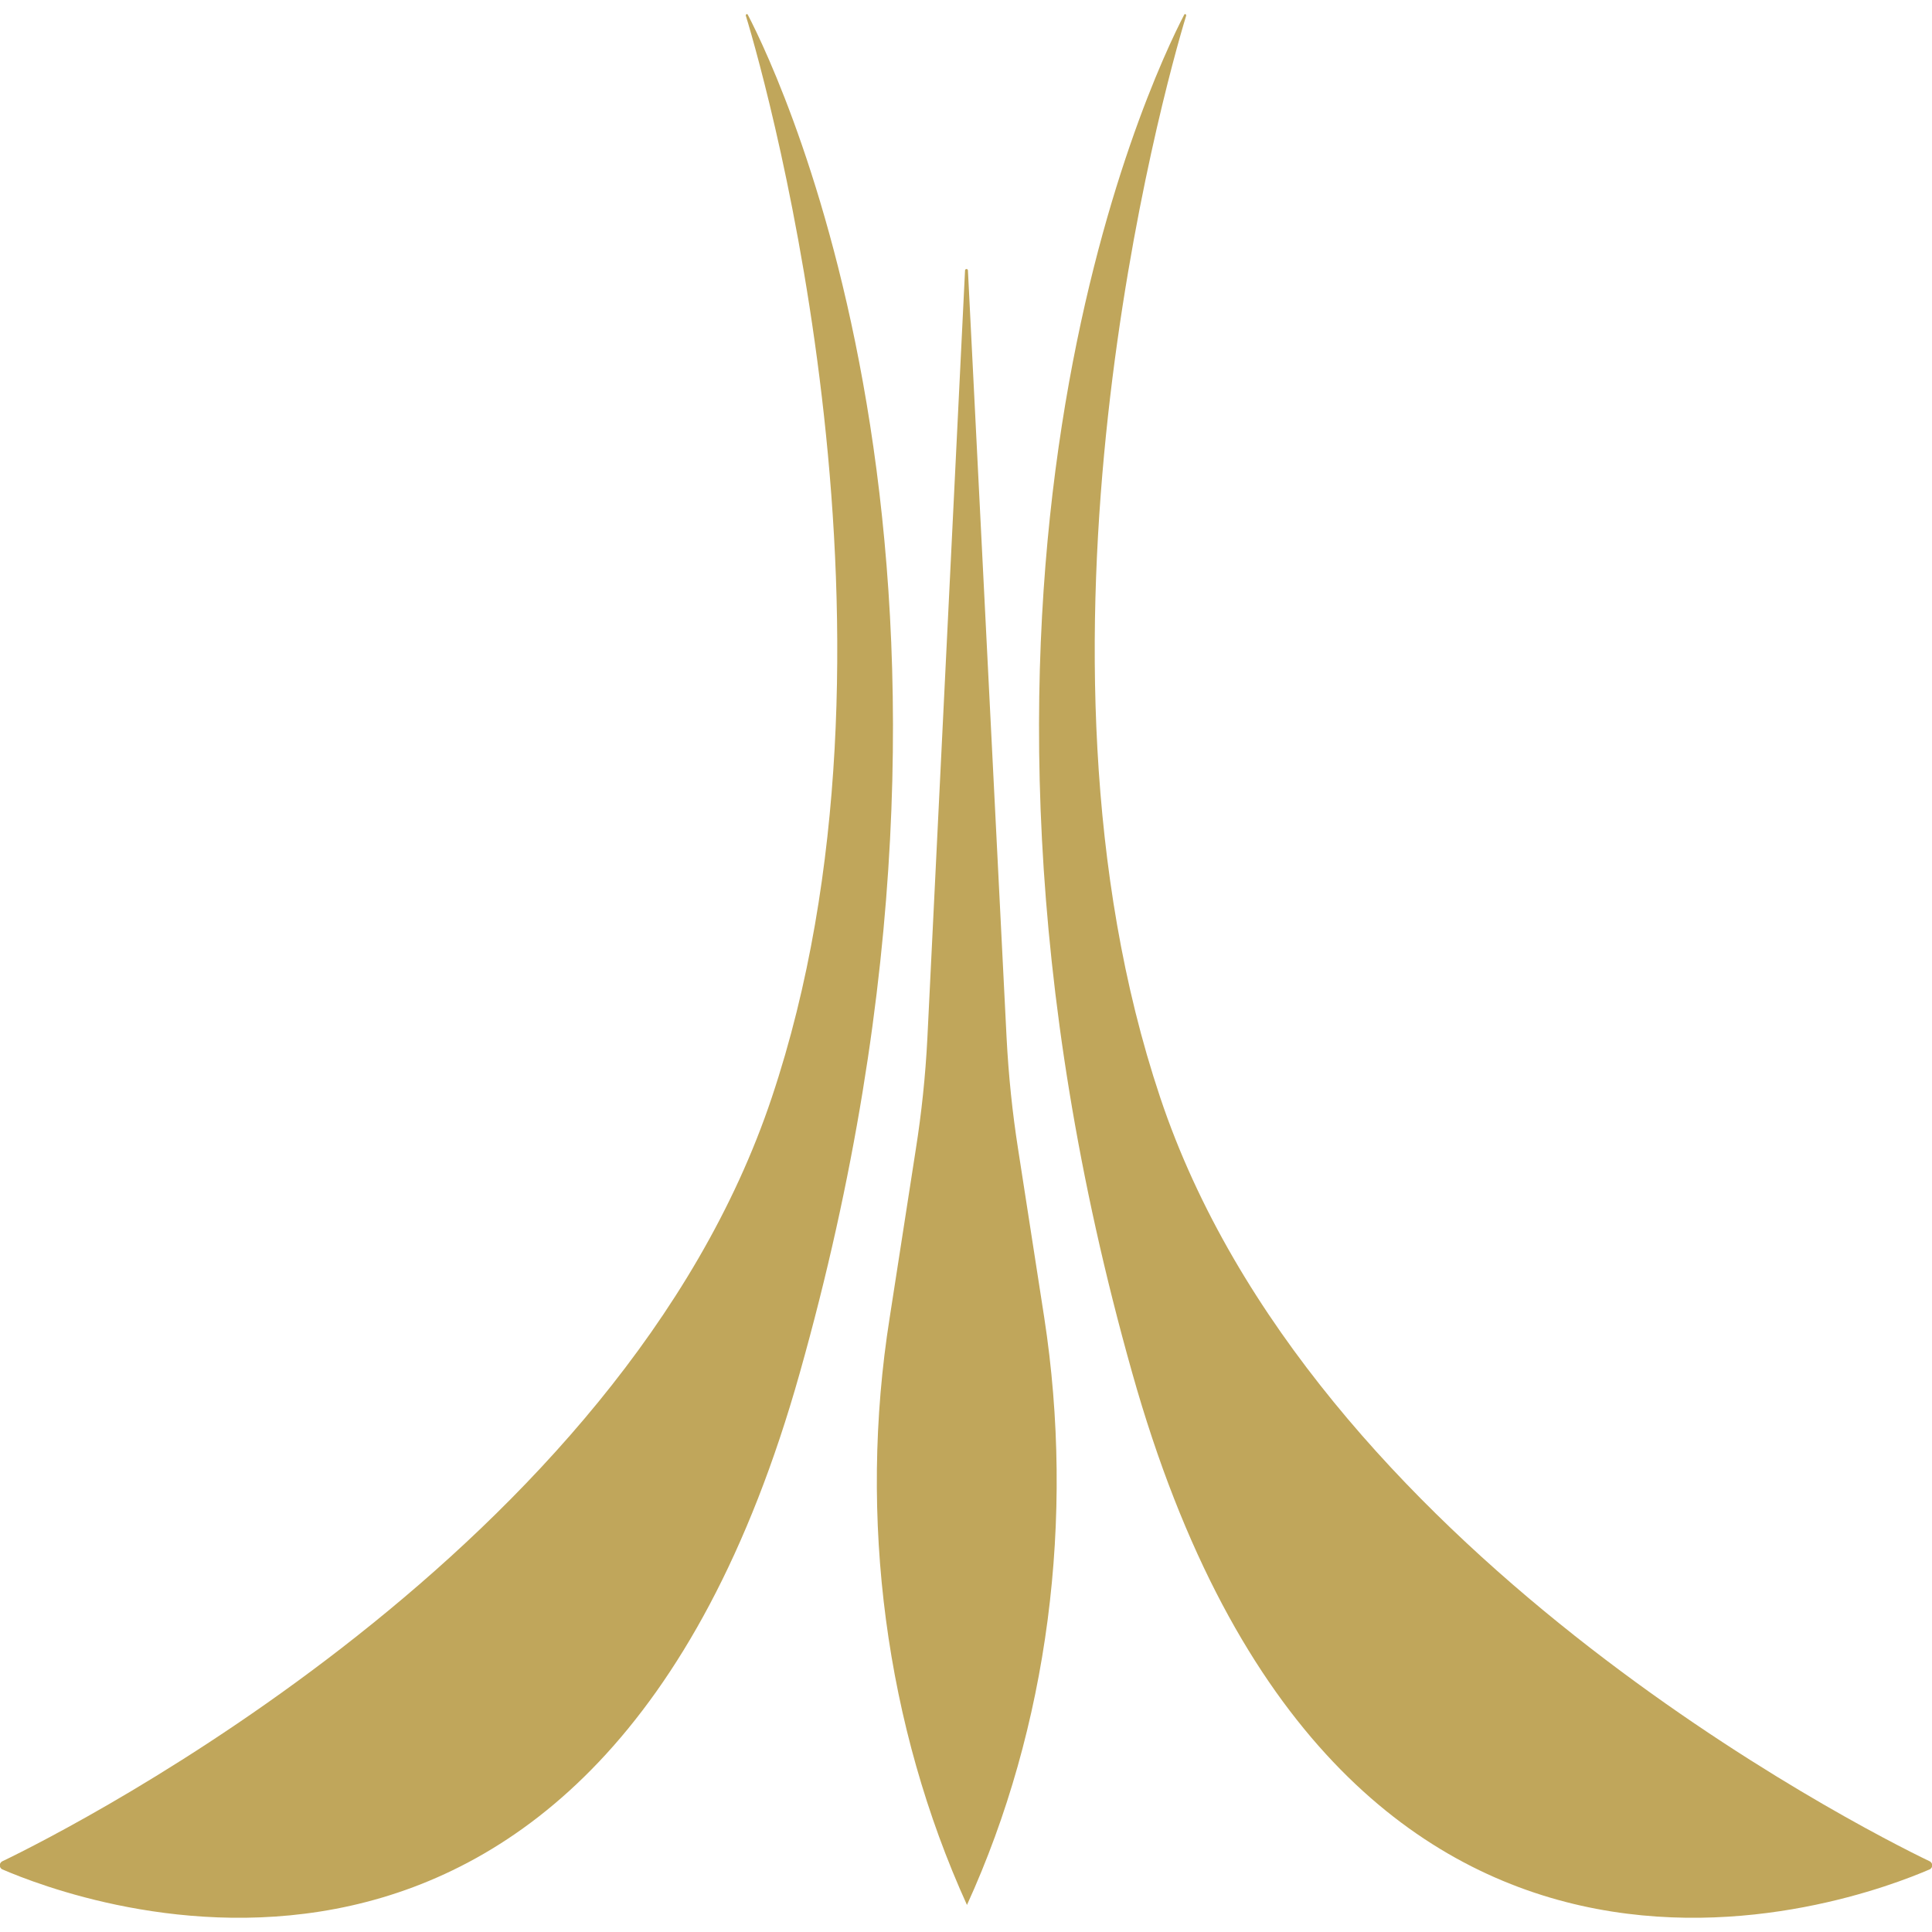 <svg xml:space="preserve" style="enable-background:new 0 0 200 200;" viewBox="0 0 200 200" y="0px" x="0px" xmlns:xlink="http://www.w3.org/1999/xlink" xmlns="http://www.w3.org/2000/svg" version="1.1">
<style type="text/css">
	.st0{display:none;}
	.st1{display:inline;fill:#024139;}
	.st2{display:inline;fill:#1C2D5B;}
	.st3{display:inline;}
	.st4{display:inline;fill:#FFFFFF;}
	.st5{fill:#FFFFFF;}
	.st6{fill:#C0A65B;}
</style>
<g class="st0" id="Calque_2">
	<rect height="1000" width="1000" class="st1" y="-400" x="-799.6"></rect>
</g>
<g class="st0" id="Calque_2_-_copie">
	<rect height="1000" width="1000" class="st2" y="-400" x="-799.6"></rect>
</g>
<g class="st0" id="Calque_2_-_copie_2">
	<rect height="1000" width="1000" class="st3" y="-400" x="-799.6"></rect>
</g>
<g class="st0" id="Calque_2_-_copie_3">
	<rect height="1000" width="1000" class="st4" y="-400" x="-799.6"></rect>
</g>
<g class="st0" id="Logo">
	<g class="st3">
		<g>
			<path d="M-727,150l-0.7,0.1l-12.6-0.1l-0.5-0.2c-0.2-0.1-0.3-0.2-0.3-0.3c0-0.2,0.3-0.4,1.1-0.7
				c0.6,0,0.9-0.3,0.9-0.9c0-0.7-0.3-1.7-0.9-3l-4.9-13.1c-0.4-0.7-0.9-1.1-1.6-1.1h-12.7c-1,0-1.5,0.4-1.6,1.2l-4.3,13l-0.1,0.6
				l-0.1,0.9c0,1.5,0.8,2.5,2.4,3l0.7,0.3c0.2,0.1,0.4,0.2,0.5,0.3l-0.4,0.1l-0.6,0.1l-12.6-0.1c-0.4,0-0.7-0.1-0.7-0.3l0.4-0.2
				l0.5-0.2c2-0.3,3.5-1,4.4-2.1c0.9-1,1.5-2,1.8-3l15.9-43.4c0,0,0.1-0.2,0.2-0.4c0,0,0-0.2,0.1-0.4c0.2-0.3,0.4-0.5,0.7-0.5
				c0.4,0,0.7,0.5,1,1.4l16.7,42.6c0.2,0.8,0.9,2,1.9,3.4c0.4,0.7,1.1,1.2,1.9,1.6c0.8,0.4,1.7,0.6,2.7,0.6l0.9,0.2
				c0.2,0,0.4,0.1,0.5,0.3L-727,150z M-746.7,127.5l-5.8-16.7c-0.2-0.8-0.4-1.2-0.7-1.2c-0.1,0-0.3,0.2-0.4,0.5l-0.2,0.7l-5.4,16.5
				c-0.1,0-0.2,0.2-0.2,0.6c0,0.4,0.3,0.5,0.9,0.5h11.2c0.6,0,0.9-0.2,0.9-0.5C-746.6,127.8-746.6,127.7-746.7,127.5z" class="st5"></path>
			<path d="M-677.8,150.1h-9.3l-2.8-0.1l-5.2-0.2l-3,0.1l-2.2,0.1l-2.5,0.2c-0.5,0-0.8-0.1-0.9-0.2
				c0.1-0.2,0.3-0.3,0.8-0.5c0.3,0,0.8-0.2,1.4-0.5c0.5-0.3,1.1-0.9,1.8-2c0.2-0.5,0.4-1.2,0.7-1.9c0.1-0.7,0.2-1.5,0.2-2.5
				c0-0.7,0-1.1-0.1-1.3V107c0-2.2-0.5-3.6-1.4-4.3c-0.9-0.7-1.8-1-2.8-1c-0.8-0.3-1.3-0.5-1.3-0.7l0.1-0.1c0,0,0.1-0.1,0.2-0.1
				l0.1-0.1l0.7-0.1l3.7,0.1l4,0.1l3.2-0.1l3.2-0.1c0.8,0,1.2,0.1,1.2,0.2c0,0.1-0.4,0.4-1.1,0.8c-0.7,0-1.6,0.4-2.7,1
				c-1.1,0.7-1.6,2.3-1.6,4.8v33.9c0,1,0.1,2,0.4,3c0.3,0.9,0.9,1.8,1.8,2.5c0.9,0.7,2.2,1,3.9,1h6.3c3,0,5.2-1.7,6.6-5.2l0.4-0.8
				c0.1-0.3,0.3-0.5,0.5-0.5c0.2,0,0.3,0.4,0.3,1.1c0.1,0.8,0.2,1.5,0.2,2.2C-672.9,148.3-674.5,150.1-677.8,150.1z" class="st5"></path>
			<path d="M-579.6,101.3l-0.1,0.9l-0.2,1.9l-0.2,2l-0.2,1.6c0,0.8-0.1,1.2-0.4,1.2l-0.1-0.1l-0.3-0.3l-0.3-0.7
				c-0.2-1.9-0.8-3.2-1.8-3.9c-1-0.7-1.9-1-2.9-1h-10.4l-0.3,0.3c-0.1,0-0.2,0.2-0.3,0.6v18l-0.1,0.2l-0.1,0.3
				c0,0.2,0.2,0.3,0.5,0.3h7.9c1.9,0,3.4-0.1,4.3-0.2c1.1-0.2,1.8-0.6,2.2-1.1c0.3-0.5,0.6-0.8,0.8-0.9c0.2,0,0.3,0.4,0.3,1.1
				c-0.1,0.4-0.2,1.1-0.4,2.4l-0.1,0.5c-0.2,1.6-0.3,3.4-0.3,5.3c0,0.7-0.1,1.1-0.3,1.2l-0.3-0.4l-0.3-0.7c-0.4-1.9-1-3.2-1.8-3.7
				c-1-0.6-2.1-0.9-3.4-0.9h-8.7v19.2c0,2.8,1.5,4.5,4.6,5c0.8,0.3,1.2,0.5,1.2,0.7l-1.4,0.1l-3.2-0.2l-3.5-0.1
				c-1.8,0-3.3,0-4.5,0.1l-2.4,0.2l-0.9-0.1l-0.5-0.1l0.5-0.3l1-0.3c0.5-0.1,1.1-0.5,1.8-1.2c0.4-0.4,0.7-0.9,0.9-1.5
				c0.2-0.7,0.3-1.4,0.3-2.2l0.1-38.7c0-1.5-0.5-2.6-1.6-3.1c-1.1-0.5-2.1-0.9-2.9-1c-0.9-0.3-1.4-0.5-1.4-0.6l0.1-0.1
				c0,0,0.1-0.1,0.2-0.1l0.1-0.1l0.9-0.1l3.7,0.3l7.9,0.1l6-0.1l6.6-0.1l1.1-0.1c0.7,0,1.3-0.1,1.6-0.3l0.4-0.4l0.5-0.2
				c0.1,0,0.2,0.1,0.2,0.3C-579.3,100.3-579.4,100.7-579.6,101.3z" class="st5"></path>
			<path d="M-517,150l-0.7,0.1l-12.6-0.1l-0.5-0.2c-0.2-0.1-0.3-0.2-0.3-0.3c0-0.2,0.3-0.4,1.1-0.7
				c0.6,0,0.9-0.3,0.9-0.9c0-0.7-0.3-1.7-0.9-3l-4.9-13.1c-0.4-0.7-0.9-1.1-1.6-1.1h-12.7c-1,0-1.5,0.4-1.6,1.2l-4.3,13l-0.1,0.6
				l-0.1,0.9c0,1.5,0.8,2.5,2.4,3l0.7,0.3c0.2,0.1,0.4,0.2,0.5,0.3l-0.4,0.1l-0.6,0.1l-12.6-0.1c-0.4,0-0.7-0.1-0.7-0.3l0.4-0.2
				l0.5-0.2c2-0.3,3.5-1,4.4-2.1c0.9-1,1.5-2,1.8-3l15.9-43.4c0,0,0.1-0.2,0.2-0.4c0,0,0-0.2,0.1-0.4c0.2-0.3,0.4-0.5,0.7-0.5
				c0.4,0,0.7,0.5,1,1.4l16.7,42.6c0.2,0.8,0.9,2,1.9,3.4c0.4,0.7,1.1,1.2,1.9,1.6c0.8,0.4,1.7,0.6,2.7,0.6l0.9,0.2
				c0.2,0,0.4,0.1,0.5,0.3L-517,150z M-536.8,127.5l-5.8-16.7c-0.2-0.8-0.4-1.2-0.7-1.2c-0.1,0-0.3,0.2-0.4,0.5l-0.2,0.7l-5.4,16.5
				c-0.1,0-0.2,0.2-0.2,0.6c0,0.4,0.3,0.5,0.9,0.5h11.2c0.6,0,0.9-0.2,0.9-0.5C-536.7,127.8-536.7,127.7-536.8,127.5z" class="st5"></path>
			<path d="M-444.4,101.6c-2.5,0-3.7,1.7-3.7,5v42.9c0,0.8-0.2,1.2-0.7,1.2c-0.2,0-0.5-0.2-0.9-0.5l-0.9-0.8l-36.3-42.1
				v35.8c0,3.7,1.7,5.7,5,6.2l0.8,0.3c0.2,0.1,0.4,0.2,0.5,0.3l-0.6,0.1l-0.5,0.1l-3.1-0.1l-3.3-0.1l-4.1,0.1l-2.4,0.2
				c-0.7,0-1,0-1-0.1c0-0.1,0.3-0.3,0.8-0.6c0.6,0,1.5-0.4,2.6-1.2c1.1-0.9,1.6-2.7,1.6-5.6v-41.7l0.1-1c0.1-0.4,0.2-0.6,0.5-0.6
				c0.4,0,0.9,0.5,1.6,1.6l36.7,41.8v-36.1c0-2-0.6-3.3-1.8-4c-1.2-0.7-2.3-1-3.1-1c-0.2-0.1-0.4-0.3-0.6-0.6c0,0-0.1-0.1-0.1-0.2
				v-0.1l0.1-0.1c0,0,0.2-0.1,0.5-0.1l2.9,0.2l3.9,0.1c2.3,0,4.2-0.1,5.9-0.3l0.8,0.1h0.5C-443.2,100.9-443.6,101.2-444.4,101.6z" class="st5"></path>
			<path d="M-372.1,150l-0.7,0.1l-12.6-0.1l-0.5-0.2c-0.2-0.1-0.3-0.2-0.3-0.3c0-0.2,0.3-0.4,1.1-0.7
				c0.6,0,0.9-0.3,0.9-0.9c0-0.7-0.3-1.7-0.9-3l-4.9-13.1c-0.4-0.7-0.9-1.1-1.6-1.1h-12.7c-1,0-1.5,0.4-1.6,1.2l-4.3,13l-0.1,0.6
				l-0.1,0.9c0,1.5,0.8,2.5,2.4,3l0.7,0.3c0.2,0.1,0.4,0.2,0.5,0.3l-0.4,0.1l-0.6,0.1l-12.6-0.1c-0.4,0-0.7-0.1-0.7-0.3l0.4-0.2
				l0.5-0.2c2-0.3,3.5-1,4.4-2.1c0.9-1,1.5-2,1.8-3l15.9-43.4c0,0,0.1-0.2,0.2-0.4c0,0,0-0.2,0.1-0.4c0.2-0.3,0.4-0.5,0.7-0.5
				c0.4,0,0.7,0.5,1,1.4l16.7,42.6c0.2,0.8,0.9,2,1.9,3.4c0.4,0.7,1.1,1.2,1.9,1.6c0.8,0.4,1.7,0.6,2.7,0.6l0.9,0.2
				c0.2,0,0.4,0.1,0.5,0.3L-372.1,150z M-391.9,127.5l-5.8-16.7c-0.2-0.8-0.4-1.2-0.7-1.2c-0.1,0-0.3,0.2-0.4,0.5l-0.2,0.7
				l-5.4,16.5c-0.1,0-0.2,0.2-0.2,0.6c0,0.4,0.3,0.5,0.9,0.5h11.2c0.6,0,0.9-0.2,0.9-0.5C-391.7,127.8-391.8,127.7-391.9,127.5z" class="st5"></path>
			<path d="M-301.4,150l-0.9,0.1c-0.2,0.2-1,0.3-2.4,0.3h-1.3l-0.5-0.1c-0.4,0-0.6-0.1-0.7-0.1c-0.4,0-1-0.1-1.6-0.2
				c-0.3-0.1-0.6-0.2-0.8-0.2c-0.2-0.1-0.3-0.1-0.4-0.1c-2-0.4-4-1.2-6.1-2.4c-2.1-1.2-4.1-2.8-6-5l-16.4-17.8v17.8
				c0,2,0.3,3.7,0.9,5.1c0.6,1.3,1.8,2,3.7,2c0.8,0.3,1.2,0.5,1.2,0.7l-1.2,0.1l-3.1-0.1l-3.3-0.1l-4.2,0.1l-2.6,0.2l-0.8-0.1h-0.5
				c0-0.2,0.4-0.4,1.2-0.7c0.6,0,1.3-0.4,2.1-1.2c0.8-0.7,1.2-2.4,1.2-5.1l0.1-36.5c0-1.9-0.5-3.2-1.6-3.9c-0.2-0.1-0.4-0.2-0.7-0.4
				c0,0-0.1,0-0.3-0.1c-0.2-0.1-0.4-0.2-0.5-0.2c-0.2-0.1-0.4-0.2-0.7-0.3c-0.1,0-0.3-0.1-0.6-0.1c-0.8-0.5-1.2-0.8-1.2-0.9l0.6-0.1
				l0.6-0.1l2.6,0.3l4.2,0.1c1.9,0,4-0.1,6.1-0.4c0.7,0,1.1,0.1,1.1,0.2c0,0.1-0.4,0.4-1.2,0.9c-1.3,0.2-2.2,0.7-2.6,1.5
				c-0.4,0.8-0.7,1.9-0.7,3.3v16.6l2.5-2.5l4.9-4.8l6-6l2.9-2.8c2.1-1.8,3.1-3.2,3.1-4.3c0-0.3-0.1-0.6-0.3-0.9
				c-0.2-0.2-0.4-0.3-0.7-0.3l-0.7-0.3c-0.3-0.1-0.4-0.3-0.5-0.5c0-0.2,0.4-0.3,1.2-0.3l2.2,0.3l3.6,0.1c1.7,0,3.4-0.1,5.3-0.4
				c0.9,0,1.4,0,1.5,0.1c0,0.2-0.5,0.5-1.4,0.9c-1,0-2,0.2-2.9,0.5c-0.9,0.4-1.8,0.9-2.8,1.7c-1.7,1.4-2.9,2.5-3.5,3.2l-15.6,15.5
				l19.4,19.7c0.9,1,2.3,2.3,4.4,3.9c2,1.5,4.4,2.6,7.3,3.2l0.9,0.2c0.4,0,0.6,0.1,0.6,0.3L-301.4,150z" class="st5"></path>
			<path d="M-214.3,122.5c-2.5,2.4-5,3.8-7.6,4.4c-2.6,0.7-4.6,1-6,1c-0.8-0.1-1.2-0.3-1.2-0.5l0.1-0.1
				c0,0,0.1-0.1,0.2-0.2l0.1-0.1l0.7-0.3c2.5-0.3,4.6-1,6.2-2c1.6-1,2.8-2.1,3.7-3.3c0.8-1.2,1.4-2.5,1.7-3.9
				c0.3-1.2,0.5-2.4,0.5-3.6v-0.5v-0.4l-0.1-0.4v-0.3c0-0.2,0-0.3-0.1-0.4c0-1.3-0.2-2.4-0.5-3.3c-0.3-1-0.8-1.8-1.5-2.6
				c-1.3-1.4-2.7-2.3-4.4-2.8l-2.5-0.5c-0.8-0.1-1.7-0.2-2.5-0.2h-0.8l-0.7,0.1c-0.5,0-0.8,0-0.9,0.1l-0.8-0.1
				c-0.7,0-1.1,0.5-1.1,1.5v39.6c0,1.8,0.4,3.2,1.3,4.2c0.8,1,2.2,1.4,4,1.4l0.7,0.3c0.2,0,0.3,0.2,0.4,0.3l-0.6,0.1l-0.5,0.1
				l-3.7-0.1l-3.7-0.1l-4.6,0.1l-2.6,0.2c-0.7,0-1.1,0-1.2-0.1l0.1-0.1l0.3-0.3l0.7-0.3c2.5-0.3,3.7-2.3,3.7-5.8v-38.9
				c0-1-0.3-1.7-1-2.1c-0.5-0.4-1.2-0.7-2-0.9l-1.4-0.2c-0.8,0-1.2-0.1-1.2-0.3c0,0,0.1-0.1,0.1-0.1c0,0,0.1-0.1,0.2-0.2l0.1-0.1
				l0.7-0.2l3.7,0.1l4.4,0.1l3.7-0.1l4.1-0.1c3.5,0,6.9,0.8,10.3,2.3c1.7,0.7,3,1.8,3.9,3.4c0.9,1.5,1.3,3.5,1.3,5.8
				C-210.7,116.8-211.9,120.2-214.3,122.5z" class="st5"></path>
			<path d="M-150.5,150l-0.7,0.1l-12.6-0.1l-0.5-0.2c-0.2-0.1-0.3-0.2-0.3-0.3c0-0.2,0.3-0.4,1.1-0.7
				c0.6,0,0.9-0.3,0.9-0.9c0-0.7-0.3-1.7-0.9-3l-4.9-13.1c-0.4-0.7-0.9-1.1-1.6-1.1h-12.7c-1,0-1.5,0.4-1.6,1.2l-4.3,13l-0.1,0.6
				l-0.1,0.9c0,1.5,0.8,2.5,2.4,3l0.7,0.3c0.2,0.1,0.4,0.2,0.5,0.3l-0.4,0.1l-0.6,0.1L-199,150c-0.4,0-0.7-0.1-0.7-0.3l0.4-0.2
				l0.5-0.2c2-0.3,3.5-1,4.4-2.1c0.9-1,1.5-2,1.8-3l15.9-43.4c0,0,0.1-0.2,0.2-0.4c0,0,0-0.2,0.1-0.4c0.2-0.3,0.4-0.5,0.7-0.5
				c0.4,0,0.7,0.5,1,1.4l16.7,42.6c0.2,0.8,0.9,2,1.9,3.4c0.4,0.7,1.1,1.2,1.9,1.6c0.8,0.4,1.7,0.6,2.7,0.6l0.9,0.2
				c0.2,0,0.4,0.1,0.5,0.3L-150.5,150z M-170.3,127.5l-5.8-16.7c-0.2-0.8-0.4-1.2-0.7-1.2c-0.1,0-0.3,0.2-0.4,0.5l-0.2,0.7
				l-5.4,16.5c-0.1,0-0.2,0.2-0.2,0.6c0,0.4,0.3,0.5,0.9,0.5h11.2c0.6,0,0.9-0.2,0.9-0.5C-170.2,127.8-170.2,127.7-170.3,127.5z" class="st5"></path>
			<path d="M-78.6,149.8c0,0-0.2,0.1-0.4,0.2c0,0-0.2,0-0.4,0.1l-1.8,0.2l-2,0.1c-3.4,0-6.1-0.6-8.1-1.7
				c-2-1.1-3.3-1.9-3.9-2.7l-13.4-16.8h-8.2v15.2c0,3,1.6,4.6,4.9,5c0,0,0.1,0.1,0.3,0.3l0.2,0.2v0.1c0,0,0,0.1-0.1,0.1l-0.5,0.1
				l-3.2-0.2l-3.7-0.1c-1.8,0-3.3,0-4.5,0.1l-2.2,0.2c-0.8,0-1.2,0-1.2-0.1l0.2-0.1l0.3-0.2l0.8-0.3c2.1-0.4,3.1-2,3.1-4.9v-39.7
				c0-1.1-0.6-1.9-1.7-2.4l-1.5-0.5c-0.4-0.1-0.9-0.2-1.2-0.2c-0.7-0.3-1.1-0.5-1.2-0.7c0.1-0.1,0.2-0.2,0.3-0.2l0.7-0.1l2.6,0.1
				l4.7,0.1l3.8-0.1l3.8-0.1l0.7-0.1l1.4-0.1l2.3,0.1c0.3,0,0.8,0.1,1.2,0.1c0,0,0.2,0,0.3,0.1c0.3,0.1,0.6,0.2,0.8,0.2
				c1.6,0.3,3.2,0.9,4.7,1.6c1.4,0.8,2.7,2.1,3.9,3.8c0.5,0.7,0.9,1.7,1.3,2.9c0.4,1.1,0.5,2.3,0.5,3.5c0,2.9-0.6,5.5-1.8,7.7
				c-1.2,2.2-2.4,3.9-3.5,4.9c-1,0.9-1.9,1.6-2.7,2.2l15,18.1c1.6,1.5,3.3,2.5,5,3c1.6,0.4,2.8,0.7,3.6,0.7c0.7,0,1.1,0.1,1.1,0.3
				C-78.5,149.7-78.6,149.8-78.6,149.8z M-100.8,113.7v-0.8c-0.4-4.1-1.8-6.8-4.1-8.2c-2.3-1.4-4.7-2-7.2-2h-1.2
				c-0.3,0-0.7,0-1.1,0.1l-0.9,0.1c-0.8,0-1.2,0.1-1.4,0.3c-0.2,0.1-0.3,0.3-0.3,0.5v21.5c0.1,0.4,0.2,0.7,0.5,0.9
				c0.2,0.3,0.5,0.5,1,0.5l0.2,0.1c0.4,0.2,0.8,0.3,1.1,0.4c0.8,0.2,1.7,0.3,2.9,0.3l2-0.1c0.7,0,1.7-0.2,3-0.7
				c1.2-0.4,2.5-1.6,3.7-3.6c1.2-1.9,1.8-4.6,1.8-8.3L-100.8,113.7z" class="st5"></path>
			<path d="M-27.4,101.3l-0.1,0.9l-0.2,1.9l-0.2,2l-0.2,1.6c0,0.8-0.1,1.2-0.4,1.2l-0.1-0.1l-0.3-0.3l-0.3-0.7
				c-0.2-1.9-0.8-3.2-1.8-3.9c-1-0.7-1.9-1-2.9-1h-10.4l-0.3,0.3c-0.1,0-0.2,0.2-0.3,0.6v18l-0.1,0.2l-0.1,0.3
				c0,0.2,0.2,0.3,0.5,0.3h7.9c1.9,0,3.4-0.1,4.3-0.2c1.1-0.2,1.8-0.6,2.2-1.1c0.3-0.5,0.6-0.8,0.8-0.9c0.2,0,0.3,0.4,0.3,1.1
				c-0.1,0.4-0.2,1.1-0.4,2.4l-0.1,0.5c-0.2,1.6-0.3,3.4-0.3,5.3c0,0.7-0.1,1.1-0.3,1.2l-0.3-0.4l-0.3-0.7c-0.4-1.9-1-3.2-1.8-3.7
				c-1-0.6-2.1-0.9-3.4-0.9h-8.7v19.2c0,2.8,1.5,4.5,4.6,5c0.8,0.3,1.2,0.5,1.2,0.7l-1.4,0.1l-3.2-0.2l-3.5-0.1
				c-1.8,0-3.3,0-4.5,0.1l-2.4,0.2l-0.9-0.1l-0.5-0.1l0.5-0.3l1-0.3c0.5-0.1,1.1-0.5,1.8-1.2c0.4-0.4,0.7-0.9,0.9-1.5
				c0.2-0.7,0.3-1.4,0.3-2.2l0.1-38.7c0-1.5-0.5-2.6-1.6-3.1c-1.1-0.5-2.1-0.9-2.9-1c-0.9-0.3-1.4-0.5-1.4-0.6l0.1-0.1
				c0,0,0.1-0.1,0.2-0.1l0.1-0.1l0.9-0.1l3.7,0.3l7.9,0.1l6-0.1l6.6-0.1l1.1-0.1c0.7,0,1.3-0.1,1.6-0.3l0.4-0.4l0.5-0.2
				c0.1,0,0.2,0.1,0.2,0.3C-27.1,100.3-27.2,100.7-27.4,101.3z" class="st5"></path>
			<path d="M45.1,101.6c-2.1,0.6-3.2,2.2-3.2,4.9L41.8,128c0,5.2-0.7,9.3-2.2,12.4c-1.5,3.1-3.3,5.4-5.4,6.9
				c-2,1.4-4,2.4-6,2.9c-2,0.5-3.6,0.7-4.7,0.7h-0.7l-0.6,0.1c-4.2,0-7.7-1-10.4-2.9c-2.7-1.9-4.6-4.2-5.9-6.9
				c-1.3-2.7-2.1-5.1-2.4-7.2c-0.3-2-0.5-3.6-0.5-4.9l-0.1-23.5c0-1.4-0.6-2.4-1.8-3c-1.1-0.6-2.1-0.9-3.1-1l-0.8-0.3
				c-0.2-0.1-0.3-0.2-0.5-0.3c0-0.2,0.4-0.3,1.3-0.3l3.1,0.3L4,101l1.8,0.1c2.7,0,4.8-0.2,6.4-0.5c0.8,0,1.3,0.1,1.3,0.2
				c0,0.1-0.4,0.4-1.2,0.8c-0.4,0-1.1,0.4-2,0.9c-0.8,0.6-1.2,1.6-1.2,3.1l-0.1,23.1l0.1,2.8c0,0.3,0,0.7,0.1,1.2l0.1,0.7
				c0,0.4,0.1,0.8,0.1,1.2c0.3,2.1,1,4.2,2,6.4c1,2.1,2.5,4,4.5,5.5c2,1.5,4.6,2.2,7.9,2.2h0.7l1.2-0.2c0.3,0,0.8-0.1,1.6-0.3
				c1.4-0.4,2.9-1.3,4.6-2.6c1.7-1.4,3.1-3.5,4.3-6.4c1.2-2.8,1.8-6.6,1.8-11.3l-0.1-21.8c0-1.7-0.5-2.8-1.5-3.4l-1.3-0.7
				c0,0-0.2-0.1-0.5-0.2c-0.2,0-0.4-0.1-0.7-0.2c-0.8-0.3-1.2-0.5-1.3-0.6c0-0.2,0.2-0.3,0.5-0.3l0.7-0.1l2.3,0.3l3.7,0.1
				c1.7,0,3.5-0.1,5.5-0.4c0.9,0,1.3,0.1,1.3,0.3C46.4,101.1,45.9,101.3,45.1,101.6z" class="st5"></path>
			<path d="M125.5,150.2l-1-0.2l-3.9-0.1l-3.9-0.1l-1.8,0.1h-1.6h-1.1c-0.4,0-0.7,0-0.8,0.1c-0.7,0-1.1-0.1-1.1-0.3
				c0-0.1,0.4-0.3,1.3-0.7c0.4,0,0.9-0.3,1.4-0.8c0.5-0.6,0.7-1.4,0.7-2.6v-0.7c-0.1-0.2-0.2-0.6-0.2-1.1l-2.9-31.4L93.1,149
				c-0.3,0.7-0.7,1.1-1,1.1c-0.2,0-0.4-0.1-0.7-0.4L91,149l-17.6-36.1L70.8,144c0,1,0.1,1.9,0.2,2.5c0.1,0.7,0.5,1.3,1,1.8
				c0.5,0.4,1.2,0.7,2.2,1c0.5,0.2,0.8,0.4,0.9,0.5c0,0.1-0.3,0.2-0.8,0.2l-2.6-0.2l-2.9-0.1l-3.5,0.1l-2.1,0.2
				c-0.7,0-1.1,0-1.2-0.1l0.1-0.1l1-0.5c0.5,0,1.1-0.3,2-1.1c0.9-0.7,1.4-2.2,1.7-4.3l4.7-43.3c0-0.2,0-0.4,0.1-0.8v-0.1
				c0-0.3,0.2-0.5,0.5-0.5c0.3,0,0.7,0.5,1.1,1.4l20.1,41.1l19.3-41.3c0.4-1,0.7-1.4,1.1-1.4c0.1,0,0.3,0.1,0.4,0.4l0.3,1.1l0.1,0.7
				l4.5,42.2c0,1,0.4,2.1,1.1,3.5c0.3,0.7,0.9,1.2,1.7,1.7c0.9,0.4,1.9,0.6,3,0.6l0.7,0.4c0.3,0.2,0.4,0.4,0.4,0.5L125.5,150.2z" class="st5"></path>
			<path d="M176.1,138.2c0,0.5,0,1.1-0.1,1.9c-0.1,0.7-0.2,1.3-0.3,1.7c-0.3,1.1-0.7,2.1-1.3,3.1
				c-1.1,1.8-2.5,3.1-4.1,3.9c-1.7,0.9-3.3,1.4-4.9,1.7c-1.6,0.3-3.1,0.5-4.5,0.5h-0.4c-0.2,0-0.4,0-0.5-0.1h-0.5l-2.1-0.1
				c-0.3,0-0.5-0.1-0.8-0.1c-0.2,0-0.3-0.1-0.4-0.1c-0.3-0.1-0.6-0.2-0.8-0.2c-1.1-0.2-2-0.5-2.6-0.7c-1.1-0.3-1.6-0.9-1.6-1.9v-7.7
				v-0.8c0-0.3,0.1-0.5,0.3-0.5c0.1,0,0.3,0.4,0.7,1.3l0.1,1.1c0,0.1,0.1,0.2,0.1,0.3c0,0.1,0.1,0.2,0.1,0.3c0,0.2,0.1,0.5,0.2,0.9
				c0.3,1.2,1.1,2.4,2.2,3.6c1.2,1.2,3.1,2,5.6,2.2l0.6,0.1l1,0.1c1.5,0,2.9-0.2,4.2-0.7c1.2-0.4,2.4-1.4,3.5-3
				c1.1-1.5,1.6-3.7,1.6-6.6c0-1.6-0.5-3.2-1.6-4.8c-1.1-1.7-2.5-3.3-3.9-4.7c-1.5-1.4-3.2-2.7-5.1-4.1c-2.3-2.2-4-4.2-5.2-6
				c-1.1-1.9-1.9-3.7-2.4-5.3c-0.1-0.3-0.2-1-0.4-2l-0.1-0.4c-0.1-1-0.1-1.7-0.1-2.2c0-0.4,0-0.9,0.1-1.6c0.1-0.6,0.3-1.3,0.6-2
				c0.5-1.4,1.7-2.7,3.5-3.9c1.7-1.2,4.4-1.8,7.9-1.8h0.9c0.4,0,0.7,0,0.8,0.1c2.9,0,5.1,0.3,6.8,0.9c0.5,0,0.9,0.1,1.2,0.4
				c0.3,0.4,0.4,0.6,0.5,0.7v6.8c-0.1,0.6-0.3,0.9-0.5,0.9c-0.1,0-0.3-0.2-0.4-0.5l-0.3-0.7c-0.2-1.6-0.8-2.8-2-3.7
				c-1.2-1-2.3-1.6-3.2-1.8c-1-0.3-1.9-0.5-2.5-0.6c-3.7,0-6.2,0.8-7.5,2.5c-1.2,1.6-1.8,3.3-1.8,5.1c0,0.8,0.2,1.8,0.7,2.9
				c0.5,1.3,1.4,2.7,2.9,4.2c1.4,1.6,3.5,3.4,6.3,5.2c0.7,0.3,1.7,1,3.1,2.1c1.3,1,2.7,2.7,4.3,5c0.4,0.7,0.7,1.2,0.9,1.6
				c0.3,0.6,0.5,1.2,0.7,1.9c0.4,1.4,0.5,2.8,0.5,4.2v0.7L176.1,138.2z" class="st5"></path>
		</g>
		<g>
			<g>
				<path d="M-591,259.7c-1.5,1.4-3,2.3-4.6,2.7c-1.6,0.4-2.8,0.6-3.7,0.6c-0.5-0.1-0.8-0.2-0.8-0.3l0,0
					c0,0,0.1-0.1,0.1-0.1l0.1,0l0.4-0.2c1.5-0.2,2.8-0.6,3.7-1.2c1-0.6,1.7-1.3,2.2-2c0.5-0.7,0.8-1.5,1-2.3
					c0.2-0.7,0.3-1.5,0.3-2.2v-0.3V254l0-0.2v-0.2c0-0.1,0-0.2,0-0.2c0-0.8-0.1-1.5-0.3-2c-0.2-0.6-0.5-1.1-0.9-1.6
					c-0.8-0.8-1.7-1.4-2.7-1.7l-1.5-0.3c-0.5-0.1-1-0.1-1.5-0.1h-0.5l-0.4,0c-0.3,0-0.5,0-0.5,0l-0.5-0.1c-0.5,0-0.7,0.3-0.7,0.9v24
					c0,1.1,0.3,2,0.8,2.5c0.5,0.6,1.3,0.9,2.4,0.9l0.4,0.2c0.1,0,0.2,0.1,0.2,0.2l-0.4,0l-0.3,0l-2.2-0.1l-2.3-0.1l-2.8,0l-1.6,0.1
					c-0.4,0-0.7,0-0.7-0.1l0.1,0l0.2-0.2l0.4-0.2c1.5-0.2,2.3-1.4,2.3-3.5v-23.6c0-0.6-0.2-1-0.6-1.3c-0.3-0.3-0.7-0.4-1.2-0.5
					l-0.9-0.1c-0.5,0-0.8-0.1-0.8-0.2c0,0,0-0.1,0-0.1c0,0,0.1-0.1,0.1-0.1l0.1,0l0.4-0.1l2.3,0.1l2.7,0l2.3-0.1l2.5,0
					c2.1,0,4.2,0.5,6.2,1.4c1,0.4,1.8,1.1,2.4,2.1c0.5,0.9,0.8,2.1,0.8,3.5C-588.8,256.2-589.5,258.3-591,259.7z" class="st5"></path>
				<path d="M-554.7,276.3l-0.4,0.1l-7.6,0l-0.3-0.1c-0.1-0.1-0.2-0.1-0.2-0.2c0-0.1,0.2-0.2,0.6-0.4
					c0.3,0,0.5-0.2,0.5-0.6c0-0.4-0.2-1-0.6-1.8l-3-7.9c-0.2-0.5-0.5-0.7-1-0.7h-7.7c-0.6,0-0.9,0.2-1,0.7l-2.6,7.9l-0.1,0.4
					l-0.1,0.5c0,0.9,0.5,1.5,1.5,1.8l0.4,0.2c0.1,0.1,0.2,0.1,0.3,0.2l-0.2,0l-0.4,0l-7.6,0c-0.3,0-0.4-0.1-0.4-0.2l0.2-0.1l0.3-0.1
					c1.2-0.2,2.1-0.6,2.7-1.3c0.5-0.6,0.9-1.2,1.1-1.8l9.6-26.3c0,0,0.1-0.1,0.1-0.2c0,0,0-0.1,0.1-0.2c0.1-0.2,0.2-0.3,0.4-0.3
					c0.2,0,0.4,0.3,0.6,0.8l10.1,25.8c0.1,0.5,0.5,1.2,1.2,2.1c0.3,0.4,0.6,0.7,1.2,1c0.5,0.2,1,0.4,1.6,0.4l0.5,0.1
					c0.1,0,0.2,0.1,0.3,0.2L-554.7,276.3z M-566.7,262.7l-3.5-10.1c-0.1-0.5-0.3-0.8-0.4-0.8c-0.1,0-0.2,0.1-0.2,0.3l-0.1,0.4
					l-3.3,10c-0.1,0-0.1,0.1-0.1,0.4c0,0.2,0.2,0.3,0.5,0.3h6.8c0.3,0,0.5-0.1,0.5-0.3C-566.6,262.9-566.7,262.8-566.7,262.7z" class="st5"></path>
				<path d="M-513.6,276.2c0,0-0.1,0-0.2,0.1c0,0-0.1,0-0.2,0.1l-1.1,0.1l-1.2,0c-2,0-3.7-0.3-4.9-1
					c-1.2-0.6-2-1.2-2.3-1.6l-8.1-10.2h-5v9.2c0,1.8,1,2.8,2.9,3c0,0,0.1,0.1,0.2,0.2l0.1,0.1v0c0,0,0,0.1,0,0.1l-0.3,0l-1.9-0.1
					l-2.2-0.1c-1.1,0-2,0-2.7,0.1l-1.4,0.1c-0.5,0-0.7,0-0.7-0.1l0.1-0.1l0.2-0.1l0.5-0.2c1.2-0.2,1.9-1.2,1.9-3v-24
					c0-0.7-0.3-1.2-1-1.5l-0.9-0.3c-0.3-0.1-0.5-0.1-0.8-0.1c-0.5-0.2-0.7-0.3-0.7-0.4c0.1-0.1,0.1-0.1,0.2-0.1l0.4,0l1.6,0.1
					l2.8,0.1l2.3-0.1l2.3-0.1l0.4,0l0.8,0l1.4,0.1c0.2,0,0.5,0,0.8,0c0,0,0.1,0,0.2,0c0.2,0.1,0.3,0.1,0.5,0.1c1,0.2,1.9,0.5,2.8,1
					c0.9,0.5,1.7,1.3,2.3,2.3c0.3,0.4,0.6,1,0.8,1.7c0.2,0.7,0.3,1.4,0.3,2.1c0,1.8-0.4,3.3-1.1,4.7c-0.7,1.3-1.4,2.3-2.1,3
					c-0.6,0.6-1.2,1-1.6,1.3l9.1,11c1,0.9,2,1.5,3,1.8c1,0.3,1.7,0.4,2.2,0.4c0.4,0,0.7,0.1,0.7,0.2
					C-513.5,276.2-513.6,276.2-513.6,276.2z M-527,254.4v-0.5c-0.2-2.5-1.1-4.1-2.5-5c-1.4-0.8-2.8-1.2-4.3-1.2h-0.8
					c-0.2,0-0.4,0-0.7,0.1l-0.6,0.1c-0.5,0-0.8,0.1-0.8,0.2c-0.1,0.1-0.2,0.2-0.2,0.3v13c0.1,0.2,0.1,0.4,0.3,0.6
					c0.1,0.2,0.3,0.3,0.6,0.3l0.1,0c0.2,0.1,0.5,0.2,0.7,0.2c0.5,0.1,1.1,0.2,1.7,0.2l1.2-0.1c0.4,0,1-0.1,1.8-0.4
					c0.7-0.3,1.5-1,2.3-2.2c0.7-1.1,1.1-2.8,1.1-5L-527,254.4z" class="st5"></path>
				<path d="M-484.9,246.9l0,0.6l-0.1,1.2l-0.1,1.2l-0.1,1c0,0.5-0.1,0.8-0.2,0.8l-0.1-0.1l-0.2-0.2l-0.2-0.4
					c-0.1-1.2-0.5-1.9-1.1-2.3c-0.6-0.4-1.2-0.6-1.7-0.6h-6.3l-0.2,0.2c-0.1,0-0.1,0.1-0.2,0.4v10.9l0,0.1l0,0.2
					c0,0.1,0.1,0.2,0.3,0.2h4.8c1.2,0,2,0,2.6-0.1c0.7-0.1,1.1-0.4,1.4-0.7c0.2-0.3,0.3-0.5,0.5-0.6c0.1,0,0.2,0.2,0.2,0.6
					c-0.1,0.2-0.1,0.7-0.2,1.4l0,0.3c-0.1,1-0.2,2.1-0.2,3.2c0,0.4-0.1,0.7-0.2,0.7l-0.2-0.2l-0.2-0.4c-0.2-1.2-0.6-1.9-1.1-2.3
					c-0.6-0.4-1.3-0.6-2.1-0.6h-5.3v11.6c0,1.7,0.9,2.7,2.8,3c0.5,0.2,0.8,0.3,0.8,0.4l-0.8,0l-1.9-0.1l-2.1-0.1c-1.1,0-2,0-2.7,0.1
					l-1.4,0.1l-0.6,0l-0.3,0l0.3-0.2l0.6-0.2c0.3-0.1,0.7-0.3,1.1-0.8c0.3-0.3,0.5-0.6,0.6-0.9c0.1-0.4,0.2-0.8,0.2-1.3l0.1-23.4
					c0-0.9-0.3-1.6-1-1.9c-0.7-0.3-1.3-0.5-1.7-0.6c-0.6-0.2-0.8-0.3-0.8-0.4l0.1-0.1c0,0,0.1,0,0.1,0l0.1,0l0.5,0l2.2,0.2l4.8,0.1
					l3.7-0.1l4-0.1l0.7-0.1c0.5,0,0.8-0.1,1-0.2l0.2-0.2l0.3-0.1c0.1,0,0.1,0.1,0.1,0.2C-484.7,246.2-484.8,246.5-484.9,246.9z" class="st5"></path>
				<path d="M-443.4,247c-1.3,0.3-1.9,1.3-1.9,3l0,13c0,3.1-0.5,5.6-1.4,7.5c-0.9,1.9-2,3.3-3.3,4.2
					c-1.2,0.9-2.4,1.5-3.7,1.7c-1.2,0.3-2.2,0.4-2.9,0.4h-0.4l-0.4,0c-2.5,0-4.6-0.6-6.3-1.7c-1.6-1.2-2.8-2.6-3.6-4.2
					c-0.8-1.6-1.2-3.1-1.4-4.4c-0.2-1.2-0.3-2.2-0.3-3l-0.1-14.2c0-0.9-0.4-1.5-1.1-1.8c-0.7-0.3-1.3-0.6-1.9-0.6l-0.5-0.2
					c-0.1-0.1-0.2-0.1-0.3-0.2c0-0.1,0.3-0.2,0.8-0.2l1.9,0.2l1.6,0.1l1.1,0c1.6,0,2.9-0.1,3.9-0.3c0.5,0,0.8,0,0.8,0.1
					c0,0.1-0.3,0.2-0.8,0.5c-0.3,0-0.7,0.2-1.2,0.6c-0.5,0.3-0.8,1-0.8,1.9l-0.1,14l0,1.7c0,0.2,0,0.4,0.1,0.8l0.1,0.4
					c0,0.2,0.1,0.5,0.1,0.7c0.2,1.3,0.6,2.6,1.2,3.9c0.6,1.3,1.5,2.4,2.7,3.3c1.2,0.9,2.8,1.4,4.8,1.4h0.4l0.7-0.1
					c0.2,0,0.5-0.1,1-0.2c0.8-0.2,1.8-0.8,2.8-1.6c1-0.8,1.9-2.1,2.6-3.9c0.7-1.7,1.1-4,1.1-6.8l-0.1-13.2c0-1-0.3-1.7-0.9-2.1
					l-0.8-0.4c0,0-0.1-0.1-0.3-0.1c-0.1,0-0.2-0.1-0.4-0.1c-0.5-0.2-0.7-0.3-0.8-0.4c0-0.1,0.1-0.2,0.3-0.2l0.4,0l1.4,0.2l2.3,0.1
					c1,0,2.1-0.1,3.3-0.2c0.5,0,0.8,0.1,0.8,0.2C-442.7,246.7-442.9,246.8-443.4,247z" class="st5"></path>
				<path d="M-397.1,276.5l-0.6-0.1l-2.4-0.1l-2.4-0.1l-1.1,0h-1h-0.7c-0.2,0-0.4,0-0.5,0c-0.4,0-0.6-0.1-0.6-0.2
					c0-0.1,0.3-0.2,0.8-0.4c0.2,0,0.5-0.2,0.8-0.5c0.3-0.3,0.4-0.9,0.4-1.6v-0.4c-0.1-0.1-0.1-0.4-0.1-0.7l-1.7-19l-10.6,22.2
					c-0.2,0.4-0.4,0.6-0.6,0.6c-0.1,0-0.3-0.1-0.4-0.2l-0.2-0.4l-10.6-21.9l-1.6,18.8c0,0.6,0,1.1,0.1,1.5c0.1,0.4,0.3,0.8,0.6,1.1
					c0.3,0.2,0.7,0.4,1.4,0.6c0.3,0.1,0.5,0.2,0.5,0.3c0,0.1-0.2,0.1-0.5,0.1l-1.6-0.1l-1.7,0l-2.1,0l-1.3,0.1c-0.4,0-0.7,0-0.7-0.1
					l0.1,0l0.6-0.3c0.3,0,0.7-0.2,1.2-0.6c0.5-0.5,0.9-1.3,1-2.6l2.9-26.2c0-0.1,0-0.3,0.1-0.5v-0.1c0-0.2,0.1-0.3,0.3-0.3
					c0.2,0,0.4,0.3,0.7,0.8l12.2,24.9l11.7-25c0.2-0.6,0.5-0.9,0.6-0.9c0.1,0,0.2,0.1,0.2,0.2l0.2,0.7l0,0.4l2.7,25.5
					c0,0.6,0.2,1.3,0.6,2.1c0.2,0.4,0.5,0.7,1,1c0.5,0.2,1.1,0.4,1.8,0.4l0.4,0.2c0.2,0.1,0.2,0.2,0.2,0.3L-397.1,276.5z" class="st5"></path>
				<path d="M-368.9,269.2c0,0.3,0,0.7-0.1,1.2c-0.1,0.4-0.1,0.8-0.2,1c-0.2,0.7-0.4,1.3-0.8,1.9
					c-0.7,1.1-1.5,1.9-2.5,2.4c-1,0.5-2,0.9-3,1c-1,0.2-1.9,0.3-2.7,0.3h-0.2c-0.1,0-0.2,0-0.3,0h-0.3l-1.3,0c-0.2,0-0.3,0-0.5,0
					c-0.1,0-0.2,0-0.2,0c-0.2-0.1-0.3-0.1-0.5-0.1c-0.7-0.1-1.2-0.3-1.6-0.4c-0.7-0.2-1-0.6-1-1.2v-4.7v-0.5c0-0.2,0.1-0.3,0.2-0.3
					c0.1,0,0.2,0.3,0.4,0.8l0.1,0.7c0,0.1,0,0.1,0,0.2c0,0.1,0,0.1,0,0.2c0,0.1,0.1,0.3,0.1,0.6c0.2,0.7,0.7,1.4,1.4,2.2
					c0.7,0.7,1.9,1.2,3.4,1.4l0.4,0l0.6,0c0.9,0,1.7-0.1,2.5-0.4c0.7-0.3,1.4-0.9,2.1-1.8c0.6-0.9,1-2.3,1-4c0-1-0.3-1.9-1-2.9
					c-0.7-1-1.5-2-2.4-2.8c-0.9-0.8-1.9-1.7-3.1-2.5c-1.4-1.3-2.5-2.5-3.1-3.6c-0.7-1.2-1.1-2.2-1.4-3.2c-0.1-0.2-0.1-0.6-0.2-1.2
					l0-0.2c-0.1-0.6-0.1-1-0.1-1.4c0-0.2,0-0.6,0.1-1c0.1-0.4,0.2-0.8,0.4-1.2c0.3-0.8,1-1.6,2.1-2.4c1.1-0.7,2.7-1.1,4.8-1.1h0.5
					c0.2,0,0.4,0,0.5,0c1.7,0,3.1,0.2,4.1,0.6c0.3,0,0.6,0.1,0.7,0.2c0.2,0.2,0.3,0.4,0.3,0.4v4.1c-0.1,0.3-0.2,0.5-0.3,0.5
					c-0.1,0-0.2-0.1-0.2-0.3l-0.2-0.4c-0.1-1-0.5-1.7-1.2-2.3c-0.7-0.6-1.4-1-1.9-1.1c-0.6-0.2-1.1-0.3-1.5-0.4
					c-2.3,0-3.8,0.5-4.5,1.5c-0.7,1-1.1,2-1.1,3.1c0,0.5,0.1,1.1,0.4,1.7c0.3,0.8,0.9,1.6,1.7,2.5c0.9,1,2.1,2,3.8,3.2
					c0.4,0.2,1,0.6,1.9,1.3c0.8,0.6,1.7,1.6,2.6,3c0.3,0.4,0.5,0.8,0.6,1c0.2,0.4,0.3,0.8,0.4,1.2c0.2,0.8,0.3,1.7,0.3,2.5v0.4
					L-368.9,269.2z" class="st5"></path>
				<path d="M-299.9,266.6c-0.4,1.2-1,2.3-1.7,3.5c-1.3,1.9-3,3.4-5,4.4c-1.8,0.9-3.7,1.5-5.6,1.8
					c-1.2,0.2-2,0.3-2.6,0.3c-0.8,0.1-1.6,0.1-2.4,0.1c-0.5,0-1.3,0-2.3-0.1h-0.4c-0.1,0-0.5,0-1.4-0.1c-1,0-1.6-0.1-2-0.1h-0.6
					c-1.2-0.1-2-0.1-2.4-0.1h-1.9c-0.6,0-0.8-0.1-0.8-0.2c0,0,0.1,0,0.1,0l0.1,0c0.3-0.1,0.5-0.2,0.6-0.2c0.3,0,0.8-0.2,1.3-0.6
					c0.5-0.5,0.8-1.3,0.8-2.4v-0.4v-0.2l0-0.2v-22.4c0-1.1-0.3-1.8-0.8-2.1c-0.2-0.2-0.5-0.3-0.8-0.4c-0.1,0-0.2-0.1-0.4-0.1
					c-0.1,0-0.2,0-0.5,0c-0.6-0.1-0.9-0.2-0.9-0.3c0.1-0.1,0.2-0.2,0.3-0.2l0.5-0.1l2.4,0.1l2.7,0l2.1-0.1l2.1,0l0.8-0.1l1.6,0
					c0.9,0,1.8,0,2.7,0.1c0.8,0.1,1.7,0.2,2.8,0.4c1.9,0.3,3.8,1.1,5.7,2.1c1.9,1.1,3.4,2.7,4.8,4.9c1.3,2.2,1.9,5,1.9,8.4
					C-299.3,263.9-299.5,265.3-299.9,266.6z M-304.6,254.6c-1.2-2-2.6-3.4-4.4-4.4c-1.7-1-3.4-1.6-5.1-1.9c-1.7-0.3-3.2-0.5-4.5-0.5
					l-0.8,0h-0.3c-2.1,0-3.1,0.7-3.1,2.1l0.2,22.5c0,0.6,0.3,1.3,1,2c0.6,0.8,1.9,1.2,3.9,1.2l0.4,0h0.4c1.3,0,2.7-0.1,4.2-0.4
					l0.2,0c0.4-0.1,0.8-0.2,1-0.2c0.3-0.1,0.6-0.2,1.1-0.4c0.3-0.1,0.6-0.2,1.2-0.5c0.5-0.3,0.9-0.5,1.2-0.6
					c1.5-0.9,2.8-2.2,3.9-4.1c1-1.8,1.5-4.2,1.5-7C-302.9,259.2-303.4,256.6-304.6,254.6z" class="st5"></path>
				<path d="M-284.8,244.3c-0.1-0.1-0.2-0.3-0.4-0.4c-0.2-0.2-0.4-0.3-0.6-0.4l-0.9-0.4l-0.2,0.1
					c-0.3,0.1-0.4,0.3-0.5,0.5l-0.1,0.4c0,0.4,0.1,0.7,0.3,0.9c0.3,0.6,0.5,1.5,0.5,2.7c0,0.5-0.1,1.2-0.2,2
					c-0.1,0.7-0.2,1.3-0.3,1.9l-0.1,0.6l-0.2,0.7c-0.1,0.3-0.1,0.5-0.1,0.8c0,0.2,0.1,0.5,0.3,0.6l0.1,0.1h0.2c0.3,0,0.8-0.1,1-1
					c0.2-0.5,0.5-1.4,0.9-2.8c0.4-1.2,0.6-2.6,0.7-4c0-0.2,0-0.5,0-0.8C-284.4,245-284.5,244.6-284.8,244.3z" class="st5"></path>
				<path d="M-258.5,273.2c0,0.4-0.1,1-0.3,1.8c0,0.9-0.6,1.4-1.7,1.4h-14.1c-0.2,0-0.4,0-0.4-0.1
					c0-0.1,0.2-0.3,0.5-0.4c0.3,0,0.6-0.1,1.1-0.4c0.4-0.3,0.7-0.8,0.7-1.5l0.1-25.1c0-0.7-0.3-1.2-0.8-1.4
					c-0.2-0.1-0.4-0.2-0.7-0.3c-0.2-0.1-0.4-0.1-0.6-0.1l-0.1,0c-0.5-0.2-0.8-0.3-0.8-0.4c0,0,0.1,0,0.1,0l0,0c0,0,0.1,0,0.1,0
					l0.1,0l0.4,0h6.1h4.9h1.9c0.6,0,1.2,0,1.8,0l0.4-0.2c0.2-0.1,0.4-0.1,0.5-0.1c0.2,0,0.3,0.1,0.3,0.3c0,0.3-0.1,0.6-0.3,1
					l-0.2,1.2c-0.1,0.6-0.1,1.2-0.1,1.9c0,0.5-0.1,0.7-0.3,0.7l-0.1,0l-0.2-0.2l-0.2-0.4c-0.2-0.9-0.6-1.6-1.3-1.9
					c-0.6-0.3-1.1-0.4-1.6-0.5h-4.6c-0.8,0-1.2,0.3-1.2,1v9.6c0,0.1,0.1,0.4,0.2,0.7c0.1,0.3,0.4,0.4,0.8,0.4h5.5
					c0.6,0,1-0.1,1.3-0.2c0.3-0.1,0.5-0.2,0.5-0.3l0.4-0.5c0.2-0.2,0.4-0.3,0.5-0.3c0.1,0,0.1,0.1,0.1,0.2c0,0.1-0.1,0.4-0.2,0.9
					c-0.1,0.3-0.1,0.4-0.1,0.5c0,0.1-0.1,0.2-0.1,0.4c0,0.2-0.1,0.4-0.1,0.5c0,0.2,0,0.3,0,0.3c0,0.3,0,0.5,0,0.7v0.6v0.6l0,0.6
					c0,0.5-0.1,0.8-0.2,0.8l0,0l-0.2-0.2l-0.2-0.5c-0.1-1-0.5-1.7-1-2c-0.5-0.3-1-0.5-1.5-0.5h-4.6c-0.6,0-0.8,0.3-0.8,1v10.6
					c0,1.4,1,2.1,3.1,2.1l0.7,0.1l0.8,0c1.2,0,2.4-0.2,3.4-0.6c1.1-0.5,1.7-1.3,2-2.4l0.2-0.5c0.1-0.2,0.2-0.3,0.2-0.3
					c0.1,0,0.2,0.2,0.2,0.7L-258.5,273.2z" class="st5"></path>
				<path d="M-219.4,276.3l-0.5,0.1c-0.7-0.1-1.4-0.2-2-0.2c-0.8-0.1-1.5-0.1-2-0.1c-0.8,0-1.5,0-2.1,0.1l-1.1,0.1
					c-0.5,0-0.8,0-0.8-0.1l0.3-0.2l0.6-0.2l0.2-0.1c0.1-0.1,0.1-0.2,0.2-0.4c0-0.5-0.3-1.1-1-2.1l-6-10.4L-240,274l-0.2,0.4
					c-0.1,0.2-0.1,0.3-0.1,0.6c0,0.5,0.4,0.8,1.2,1l0.6,0.1c0.1,0,0.2,0.1,0.3,0.2l-0.3,0.1l-0.5,0.1l-1.6-0.1l-1.7,0l-2.3,0
					l-1.4,0.1h-0.2c-0.5,0-0.7,0-0.8-0.1l0.2-0.1l0.7-0.3c1-0.3,1.8-0.6,2.3-1c0.5-0.4,0.9-0.7,1.1-1l8.2-13c0-0.1-0.6-1.2-1.8-3.1
					c-0.2-0.3-0.3-0.5-0.4-0.6c-0.6-1.1-1.1-1.8-1.3-2.2l-1.4-2.3l-2-3.3c-0.4-0.9-1-1.6-1.8-1.9c-0.7-0.3-1.4-0.5-2.1-0.7
					c-0.6-0.2-0.9-0.3-0.9-0.4c0,0,0.1,0,0.1,0l0,0c0,0,0.1,0,0.1,0c0.1,0,0.1,0,0.1,0l0.6,0l1.4,0.1l2.6,0.1l2.2-0.1l2.3-0.1
					c0.4,0,0.6,0,0.7,0.1l-0.2,0.1l-0.6,0.4l-0.4,0.2l-0.4,0.3c-0.3,0.2-0.5,0.6-0.5,1c0,0.3,0.2,0.7,0.5,1.2l5.1,9l5.7-9.1
					c0.3-0.4,0.4-0.8,0.4-1.1c0-0.5-0.2-0.8-0.5-1c-0.3-0.2-0.6-0.3-0.9-0.4l-0.6-0.2c-0.2-0.1-0.3-0.1-0.3-0.2
					c0-0.1,0.3-0.2,0.9-0.2l1.4,0.1l2,0.1c1.1,0,2.2-0.1,3.2-0.2c0.5,0,0.8,0.1,0.8,0.2c0,0.1-0.3,0.2-0.8,0.4
					c-1,0.2-1.7,0.6-2.3,1.2c-0.6,0.6-1,1.1-1.1,1.4l-7,10.4l8.4,14c0.1,0.2,0.4,0.6,1,1c0.5,0.5,1.1,0.8,1.9,0.9l0.6,0.2
					c0.2,0.1,0.3,0.1,0.4,0.2L-219.4,276.3z" class="st5"></path>
				<path d="M-181.6,274.8c0,0.2-0.2,0.4-0.5,0.8c-0.3,0.4-0.8,0.6-1.4,0.7l-1.8,0.4c-0.1,0-0.2,0-0.4,0
					c-0.1,0-0.3,0-0.4,0c-0.2,0-0.5,0-0.8,0l-1.5,0.1l-1.2,0l-1.6,0c-3.6,0-6.5-0.6-8.8-1.7c-2.3-1.1-4-2.4-5.1-4.1
					c-1.1-1.7-1.8-3.3-2.2-4.8c-0.4-1.6-0.6-3-0.6-4.1v-0.5l0-0.3l0-0.6v-0.5c0-3.1,0.5-5.7,1.6-7.7c1.1-2,2.4-3.5,4.1-4.5
					c1.5-0.9,3.1-1.6,4.7-1.9c1.6-0.3,2.9-0.5,4.1-0.5h0.7l0.3,0c2.9,0,6.2,0.3,10,1c0.3,0,0.6,0.1,0.9,0.3c0.3,0.2,0.5,0.6,0.5,1.2
					l-0.1,0.5l-0.2,4.9c-0.1,0.5-0.2,0.7-0.3,0.7c-0.1,0-0.2-0.1-0.2-0.3l-0.1-0.5c-0.3-1.8-1.1-3.1-2.3-4c-1.4-1-2.7-1.6-4.2-1.8
					c-1.5-0.3-2.8-0.4-3.9-0.4c-0.9,0-2,0.1-3.2,0.4c-1.2,0.2-2.5,0.8-3.9,1.6c-1.3,0.8-2.5,2.1-3.5,4c-1,1.8-1.4,4.1-1.4,6.9v0.7
					c0,0.3,0,0.5,0,0.6c0,1.2,0.1,2.5,0.4,3.8c0.3,1.4,0.8,2.8,1.7,4.4c0.8,1.6,2.2,2.9,4.1,4c1.9,1.1,4.3,1.7,7.2,1.7h0.4l0.5,0
					c1.7,0,3.3-0.3,5-1c1.6-0.7,2.7-2,3.3-4.1l0.2-0.4c0.1-0.2,0.2-0.3,0.3-0.3c0.1,0,0.2,0.3,0.2,0.8L-181.6,274.8z" class="st5"></path>
				<path d="M-150.9,273.2c0,0.4-0.1,1-0.3,1.8c0,0.9-0.6,1.4-1.7,1.4H-167c-0.2,0-0.4,0-0.4-0.1c0-0.1,0.2-0.3,0.5-0.4
					c0.3,0,0.6-0.1,1.1-0.4c0.4-0.3,0.7-0.8,0.7-1.5l0.1-25.1c0-0.7-0.3-1.2-0.8-1.4c-0.2-0.1-0.4-0.2-0.7-0.3
					c-0.2-0.1-0.4-0.1-0.6-0.1l-0.1,0c-0.5-0.2-0.8-0.3-0.8-0.4c0,0,0.1,0,0.1,0l0,0c0,0,0.1,0,0.1,0l0.1,0l0.4,0h6.1h4.9h1.9
					c0.6,0,1.2,0,1.8,0l0.4-0.2c0.2-0.1,0.4-0.1,0.5-0.1c0.2,0,0.3,0.1,0.3,0.3c0,0.3-0.1,0.6-0.3,1l-0.2,1.2
					c-0.1,0.6-0.1,1.2-0.1,1.9c0,0.5-0.1,0.7-0.3,0.7l-0.1,0l-0.2-0.2l-0.2-0.4c-0.2-0.9-0.6-1.6-1.3-1.9c-0.6-0.3-1.1-0.4-1.6-0.5
					h-4.6c-0.8,0-1.2,0.3-1.2,1v9.6c0,0.1,0.1,0.4,0.2,0.7c0.1,0.3,0.4,0.4,0.8,0.4h5.5c0.6,0,1-0.1,1.3-0.2
					c0.3-0.1,0.5-0.2,0.5-0.3l0.4-0.5c0.2-0.2,0.4-0.3,0.5-0.3c0.1,0,0.1,0.1,0.1,0.2c0,0.1-0.1,0.4-0.2,0.9
					c-0.1,0.3-0.1,0.4-0.1,0.5c0,0.1-0.1,0.2-0.1,0.4c0,0.2-0.1,0.4-0.1,0.5c0,0.2,0,0.3,0,0.3c0,0.3,0,0.5,0,0.7v0.6v0.6l0,0.6
					c0,0.5-0.1,0.8-0.2,0.8l0,0l-0.2-0.2l-0.2-0.5c-0.1-1-0.5-1.7-1-2c-0.5-0.3-1-0.5-1.5-0.5h-4.6c-0.6,0-0.8,0.3-0.8,1v10.6
					c0,1.4,1,2.1,3.1,2.1l0.7,0.1l0.8,0c1.2,0,2.4-0.2,3.4-0.6c1.1-0.5,1.7-1.3,2-2.4l0.2-0.5c0.1-0.2,0.2-0.3,0.2-0.3
					c0.1,0,0.2,0.2,0.2,0.7L-150.9,273.2z" class="st5"></path>
				<path d="M-121.3,259.7c-1.5,1.4-3,2.3-4.6,2.7c-1.6,0.4-2.8,0.6-3.7,0.6c-0.5-0.1-0.8-0.2-0.8-0.3l0,0
					c0,0,0.1-0.1,0.1-0.1l0.1,0l0.4-0.2c1.5-0.2,2.8-0.6,3.7-1.2c1-0.6,1.7-1.3,2.2-2c0.5-0.7,0.8-1.5,1-2.3
					c0.2-0.7,0.3-1.5,0.3-2.2v-0.3V254l0-0.2v-0.2c0-0.1,0-0.2,0-0.2c0-0.8-0.1-1.5-0.3-2c-0.2-0.6-0.5-1.1-0.9-1.6
					c-0.8-0.8-1.7-1.4-2.7-1.7l-1.5-0.3c-0.5-0.1-1-0.1-1.5-0.1h-0.5l-0.4,0c-0.3,0-0.5,0-0.5,0l-0.5-0.1c-0.5,0-0.7,0.3-0.7,0.9v24
					c0,1.1,0.3,2,0.8,2.5c0.5,0.6,1.3,0.9,2.4,0.9l0.4,0.2c0.1,0,0.2,0.1,0.2,0.2l-0.4,0l-0.3,0l-2.2-0.1l-2.3-0.1l-2.8,0l-1.6,0.1
					c-0.4,0-0.7,0-0.7-0.1l0.1,0l0.2-0.2l0.4-0.2c1.5-0.2,2.3-1.4,2.3-3.5v-23.6c0-0.6-0.2-1-0.6-1.3c-0.3-0.3-0.7-0.4-1.2-0.5
					l-0.9-0.1c-0.5,0-0.8-0.1-0.8-0.2c0,0,0-0.1,0-0.1c0,0,0.1-0.1,0.1-0.1l0.1,0l0.4-0.1l2.3,0.1l2.7,0l2.3-0.1l2.5,0
					c2.1,0,4.2,0.5,6.2,1.4c1,0.4,1.8,1.1,2.4,2.1c0.5,0.9,0.8,2.1,0.8,3.5C-119.1,256.2-119.9,258.3-121.3,259.7z" class="st5"></path>
				<path d="M-81.9,250.6c0,0.5,0,0.7-0.1,0.8c-0.1,0-0.1-0.1-0.3-0.2l-0.2-0.4c-0.8-1.9-2.3-2.8-4.2-2.8h-5.8v24.4
					c0,0.7,0.2,1.4,0.5,2.1c0.4,0.7,1.1,1.2,2.1,1.4l0.7,0.1c0.3,0,0.4,0.1,0.4,0.2l-0.3,0.1l-0.6,0.1l-4.5,0h-2.9h-0.6
					c-0.2,0-0.4,0-0.4,0c-0.6,0-0.8,0-0.8-0.1l0.2-0.1c0.1,0,0.2-0.1,0.5-0.2l0.2-0.1c0.1,0,0.2,0,0.3,0c0.1,0,0.2,0,0.4-0.1
					l0.2-0.1c0.2-0.1,0.5-0.4,0.8-1c0.1-0.2,0.3-0.5,0.4-1c0-0.1,0-0.2,0-0.3c0-0.1,0-0.2,0-0.3c0-0.1,0-0.4,0-0.7V248h-5.5
					c-0.8,0-1.7,0.2-2.7,0.5c-1,0.3-1.7,1-2.3,2c-0.3,0.4-0.5,0.6-0.6,0.6l-0.1-0.2v-0.4l0.8-3.6c0-0.2,0-0.4,0.1-0.6
					c0.1-0.2,0.3-0.4,0.5-0.4c0.1,0,0.3,0.1,0.6,0.3l5.1,0.2l8.3,0.1l4.3,0l4.4-0.1l0.2-0.1l0.4-0.1c0.3,0,0.5,0.3,0.5,1
					L-81.9,250.6z" class="st5"></path>
				<path d="M-57.8,276.3l-0.2,0l-0.4,0.1c-1.2-0.2-2.6-0.3-4-0.3l-1.6,0h-0.8c-0.1,0-0.2,0-0.2,0c-0.1,0-0.2,0-0.2,0
					l-1.6,0.2c-0.5,0-0.7-0.1-0.8-0.2l0.1,0l0.6-0.2c0.1,0,0.4-0.1,0.8-0.3c0.2-0.1,0.6-0.4,1-0.9c0.3-0.4,0.5-1,0.5-1.8v-23.6
					c0-0.9-0.3-1.5-0.8-1.8c-0.6-0.3-1-0.5-1.4-0.5c-0.6-0.2-0.9-0.3-0.9-0.4c0-0.1,0.1-0.1,0.3-0.2l0.5-0.1l1.7,0.2
					c0.8,0.1,1.7,0.1,2.7,0.1c1.2,0,2.3-0.1,3.3-0.2c0.4,0,0.6,0,0.7,0.1c0,0.1-0.3,0.3-0.8,0.6c-1.2,0.2-1.9,1-1.9,2.3v23.6
					c0,0.5,0.2,1.1,0.6,1.7c0.3,0.6,1.2,1.1,2.4,1.3c0.1,0,0.2,0.1,0.4,0.1l0.1,0L-57.8,276.3L-57.8,276.3z" class="st5"></path>
				<path d="M-17.7,265.1c-0.3,1.5-0.9,3.2-1.8,4.8c-1,1.8-2.5,3.4-4.7,4.7c-1.1,0.7-2.3,1.2-3.8,1.7
					c-0.7,0.2-1.5,0.4-2.2,0.5c-0.6,0.1-1.4,0.2-2.4,0.2c-3.5,0-6.4-0.6-8.6-1.7c-2.1-1.1-3.7-2.5-4.8-4.2c-1.1-1.7-1.8-3.3-2.1-4.9
					c-0.1-0.7-0.2-1.5-0.4-2.3c-0.1-0.8-0.1-1.5-0.1-2.1c0-1.2,0.1-2.6,0.4-4.1c0.3-1.6,0.9-3.2,1.9-5c0.9-1.7,2.4-3.3,4.5-4.6
					c1.1-0.7,2.3-1.2,3.6-1.5c0.4-0.1,1.2-0.3,2.1-0.4c0.7-0.1,1.5-0.1,2.3-0.1l0.2,0h0.7c0.4,0,1,0,1.8,0.1
					c0.6,0.1,1.1,0.2,1.6,0.2c0.1,0,0.1,0,0.1,0c0.3,0.1,0.6,0.1,0.8,0.2c1.5,0.3,3.1,0.9,4.9,2c1.7,1,3.2,2.6,4.5,4.8
					c0.6,1.1,1.1,2.3,1.4,3.7c0.4,1.4,0.6,3,0.6,4.6C-17.3,262.5-17.4,263.7-17.7,265.1z M-21.5,257.5c-0.3-1.3-0.7-2.5-1.3-3.6
					c-1.1-2-2.4-3.5-3.8-4.5c-1.5-0.9-2.8-1.5-4.1-1.8l-1.7-0.3c-0.2,0-0.3,0-0.5,0c-0.2,0-0.4,0-0.5,0h-0.4c-1.2,0-2.3,0.1-3.3,0.4
					c-1,0.3-1.8,0.7-2.6,1.3c-1.6,1.2-2.7,2.5-3.3,4.1c-0.7,1.6-1.2,3.2-1.4,4.8c-0.2,1.6-0.4,3-0.4,4.1c0,1.1,0.2,2.6,0.7,4.6
					c0.4,2,1.6,3.9,3.4,5.9c1,1,2.1,1.7,3.4,2.2c1.3,0.6,2.9,0.8,4.6,0.8c1.3,0,2.5-0.2,3.5-0.5c1.1-0.3,2-0.8,2.8-1.5
					c1.6-1.2,2.7-2.6,3.5-4.3c0.8-1.6,1.2-3.1,1.4-4.4c0.2-1.2,0.3-2.2,0.3-3C-21.1,260.2-21.2,258.7-21.5,257.5z" class="st5"></path>
				<path d="M23.5,247c-1.5,0-2.3,1-2.3,3v26c0,0.5-0.1,0.8-0.4,0.8c-0.1,0-0.3-0.1-0.6-0.3l-0.5-0.5l-22-25.5v21.7
					c0,2.2,1,3.5,3,3.7l0.5,0.2c0.1,0.1,0.2,0.1,0.3,0.2l-0.4,0l-0.3,0l-1.9-0.1l-2-0.1l-2.5,0l-1.5,0.1c-0.4,0-0.6,0-0.6-0.1
					c0-0.1,0.2-0.2,0.5-0.4c0.4,0,0.9-0.3,1.6-0.8c0.6-0.5,1-1.7,1-3.4v-25.2l0-0.6c0.1-0.2,0.1-0.4,0.3-0.4c0.2,0,0.6,0.3,1,1
					L19,271.9V250c0-1.2-0.4-2-1.1-2.4c-0.7-0.4-1.4-0.6-1.9-0.6c-0.1-0.1-0.2-0.2-0.4-0.4c0,0,0-0.1,0-0.1v0l0,0c0,0,0.1,0,0.3,0
					l1.7,0.1l2.3,0.1c1.4,0,2.6-0.1,3.6-0.2l0.5,0h0.3C24.3,246.6,24,246.8,23.5,247z" class="st5"></path>
			</g>
		</g>
		<g>
			<g>
				<path d="M-351.4,329.8v7.9h-2.9v-19.3h3.3c1.6,0,2.8,0.1,3.7,0.3c0.8,0.2,1.6,0.7,2.2,1.3c1.1,1.1,1.7,2.5,1.7,4.1
					c0,1.8-0.6,3.2-1.8,4.2c-1.2,1-2.8,1.6-4.8,1.6H-351.4z M-351.4,327.1h1.1c2.7,0,4-1,4-3.1c0-2-1.4-3-4.1-3h-1V327.1z" class="st5"></path>
				<path d="M-316.9,332.9h-8.3l-2.2,4.7h-3.1l9.6-20.6l9.2,20.6h-3.2L-316.9,332.9z M-318.1,330.2l-2.9-6.6l-3,6.6
					H-318.1z" class="st5"></path>
				<path d="M-289.2,329.4l6,8.2h-3.6l-5.5-7.9h-0.5v7.9h-2.9v-19.3h3.4c2.6,0,4.4,0.5,5.5,1.4c1.3,1.1,1.9,2.5,1.9,4.2
					c0,1.4-0.4,2.5-1.2,3.5C-286.8,328.5-287.9,329.1-289.2,329.4z M-292.8,327.2h0.9c2.8,0,4.1-1.1,4.1-3.2c0-2-1.3-3-4-3h-1V327.2
					z" class="st5"></path>
				<path d="M-263.7,318.3v19.3h-2.9v-19.3H-263.7z" class="st5"></path>
				<path d="M-234.6,321.2l-2.4,1.4c-0.4-0.8-0.9-1.3-1.3-1.5c-0.4-0.3-1-0.4-1.6-0.4c-0.8,0-1.5,0.2-2,0.7
					c-0.5,0.5-0.8,1-0.8,1.7c0,0.9,0.7,1.7,2.1,2.3l1.9,0.8c1.6,0.6,2.7,1.4,3.4,2.3c0.7,0.9,1.1,2,1.1,3.4c0,1.8-0.6,3.2-1.8,4.4
					c-1.2,1.2-2.7,1.8-4.4,1.8c-1.7,0-3.1-0.5-4.2-1.5c-1.1-1-1.7-2.4-2-4.2l3-0.7c0.1,1.1,0.4,1.9,0.7,2.4c0.6,0.8,1.5,1.3,2.6,1.3
					c0.9,0,1.7-0.3,2.3-0.9c0.6-0.6,0.9-1.4,0.9-2.3c0-0.4-0.1-0.7-0.2-1s-0.3-0.6-0.5-0.9s-0.5-0.5-0.9-0.7
					c-0.4-0.2-0.8-0.5-1.3-0.7l-1.9-0.8c-2.6-1.1-4-2.8-4-4.9c0-1.5,0.6-2.7,1.7-3.6c1.1-1,2.5-1.5,4.1-1.5
					C-237.6,317.9-235.8,319-234.6,321.2z" class="st5"></path>
			</g>
		</g>
		<g>
			<rect height="4.4" width="309.9" class="st6" y="192.2" x="-650.1"></rect>
			<rect height="4.4" width="309.9" class="st6" y="192.2" x="-235.8"></rect>
			<g>
				<g>
					<path d="M-273.4,196c0-0.9-0.1-1.7-0.2-2.6c-0.2-1.7-0.6-3.3-1.3-4.9c-0.5-1.1-1.2-2.2-2.3-3
						c-1.4-1-3.5-1.2-5.1-0.3c-0.9,0.5-1.6,1.2-2.2,2c-1.5,1.9-2.5,4-2.7,6.4c-0.1,1,0.3,1.8,1.3,2.4c1.2,0.8,2.6,1.1,4.1,1.2
						c1.8,0.1,3.5,0,5.3,0c0.2,0,0.3,0.1,0.3,0.2c0,0.3,0.1,0.5,0.1,0.8c0,0.1,0,0.2-0.1,0.3c-1.8,1.5-3.9,2.6-6.3,3.4
						c-2.4,0.8-4.9,1.2-7.5,1.3c-1.4,0.1-0.2,0-1.6-0.1c-1.5-0.2-3-0.5-4.4-1.2c-1.9-1-3.1-2.3-3.6-4.1c-0.4-1.4-0.3-2.9-0.1-4.4
						c0.1-1,0.4-1.9,0.6-2.9c-0.4-0.1-0.4-0.1-0.5,0.1c-1,1.6-1.8,3.2-2.3,5c-0.5,2-0.7,3.9-0.2,5.9c0.3,1.4,1.1,2.7,2.3,3.7
						c1.6,1.4,3.7,2.1,5.9,2.4c2.9,0.5,3.1,0.4,6,0c2.9-0.4,5.7-1.2,8.2-2.4c1.4-0.7,2.6-1.5,3.8-2.4c0.2-0.2,0.4-0.3,0.6-0.5
						c0.2-0.3,0.4-0.6,0.6-0.9C-273.9,199.7-273.4,197.9-273.4,196z M-277.7,192.9c-1.1,0-2.3,0-3.4-0.1c-1-0.1-2-0.3-2.9-0.8
						c-0.8-0.5-1.3-1.6-0.1-2.4c0.7-0.5,1.5-0.8,2.4-0.9c1-0.1,1.8,0.3,2.5,0.9c1.1,0.9,1.8,2,2.1,3.3
						C-277.4,192.9-277.6,192.9-277.7,192.9z" class="st6"></path>
					<path d="M-274.6,180c-0.7,1.1-1.3,2.1-2,3.2c-1-1-2-1.9-3.1-2.9c0.7-1.1,1.4-2.1,2-3.2
						C-276.6,178.1-275.6,179-274.6,180z" class="st6"></path>
					<path d="M-281.4,180.4c-0.6,1.1-1.3,2.1-1.9,3.2c-1-1-2.1-1.9-3.1-2.9c0.7-1.1,1.3-2.1,2-3.2
						C-283.4,178.4-282.4,179.4-281.4,180.4z" class="st6"></path>
				</g>
			</g>
			<g>
				
					<rect height="13.3" width="13.3" class="st6" transform="matrix(0.707 0.707 -0.707 0.707 43.403 284.138)" y="187.8" x="-327.9"></rect>
				
					<rect height="13.3" width="13.3" class="st6" transform="matrix(0.707 0.707 -0.707 0.707 62.924 237.01)" y="187.8" x="-261.3"></rect>
			</g>
		</g>
		<g>
			<path d="M-268-26.4c15.5,46.5,71.8,75.1,79.3,78.7c0.3,0.2,0.3,0.6,0,0.8c-7.3,3.2-61.1,23.9-82.2-51.2
				c-22.7-80.7,1.8-132.8,5.4-139.9c0.1-0.1,0.2,0,0.2,0.1C-267.6-130.1-283.5-72.7-268-26.4z" class="st6"></path>
			<path d="M-288-111.6l-3.9,79.2c-0.2,3.8-0.6,7.7-1.2,11.5l-2.7,17.4c-3.2,20.7-0.4,42.1,7.9,60.5l0,0v0
				c8.4-18.4,11.2-39.8,7.9-60.5l-2.7-17.3c-0.6-3.8-1-7.7-1.2-11.5l-3.9-79.1C-287.8-111.8-288-111.8-288-111.6z" class="st6"></path>
			<path d="M-307.9-26.4c-15.5,46.5-71.8,75.1-79.3,78.7c-0.3,0.2-0.3,0.6,0,0.8C-379.9,56.4-326.1,77-305,2
				c22.7-80.7-1.8-132.8-5.4-139.9c-0.1-0.1-0.2,0-0.2,0.1C-308.3-130.1-292.5-72.7-307.9-26.4z" class="st6"></path>
		</g>
	</g>
</g>
<g class="st0" id="Logo_-_copie">
	<g class="st3">
		<g>
			<path d="M-727,150l-0.7,0.1l-12.6-0.1l-0.5-0.2c-0.2-0.1-0.3-0.2-0.3-0.3c0-0.2,0.3-0.4,1.1-0.7c0.6,0,0.9-0.3,0.9-0.9
				c0-0.7-0.3-1.7-0.9-3l-4.9-13.1c-0.4-0.7-0.9-1.1-1.6-1.1h-12.7c-1,0-1.5,0.4-1.6,1.2l-4.3,13l-0.1,0.6l-0.1,0.9
				c0,1.5,0.8,2.5,2.4,3l0.7,0.3c0.2,0.1,0.4,0.2,0.5,0.3l-0.4,0.1l-0.6,0.1l-12.6-0.1c-0.4,0-0.7-0.1-0.7-0.3l0.4-0.2l0.5-0.2
				c2-0.3,3.5-1,4.4-2.1c0.9-1,1.5-2,1.8-3l15.9-43.4c0,0,0.1-0.2,0.2-0.4c0,0,0-0.2,0.1-0.4c0.2-0.3,0.4-0.5,0.7-0.5
				c0.4,0,0.7,0.5,1,1.4l16.7,42.6c0.2,0.8,0.9,2,1.9,3.4c0.4,0.7,1.1,1.2,1.9,1.6c0.8,0.4,1.7,0.6,2.7,0.6l0.9,0.2
				c0.2,0,0.4,0.1,0.5,0.3L-727,150z M-746.7,127.5l-5.8-16.7c-0.2-0.8-0.4-1.2-0.7-1.2c-0.1,0-0.3,0.2-0.4,0.5l-0.2,0.7l-5.4,16.5
				c-0.1,0-0.2,0.2-0.2,0.6c0,0.4,0.3,0.5,0.9,0.5h11.2c0.6,0,0.9-0.2,0.9-0.5C-746.6,127.8-746.6,127.7-746.7,127.5z"></path>
			<path d="M-677.8,150.1h-9.3l-2.8-0.1l-5.2-0.2l-3,0.1l-2.2,0.1l-2.5,0.2c-0.5,0-0.8-0.1-0.9-0.2c0.1-0.2,0.3-0.3,0.8-0.5
				c0.3,0,0.8-0.2,1.4-0.5c0.5-0.3,1.1-0.9,1.8-2c0.2-0.5,0.4-1.2,0.7-1.9c0.1-0.7,0.2-1.5,0.2-2.5c0-0.7,0-1.1-0.1-1.3V107
				c0-2.2-0.5-3.6-1.4-4.3c-0.9-0.7-1.8-1-2.8-1c-0.8-0.3-1.3-0.5-1.3-0.7l0.1-0.1c0,0,0.1-0.1,0.2-0.1l0.1-0.1l0.7-0.1l3.7,0.1
				l4,0.1l3.2-0.1l3.2-0.1c0.8,0,1.2,0.1,1.2,0.2c0,0.1-0.4,0.4-1.1,0.8c-0.7,0-1.6,0.4-2.7,1c-1.1,0.7-1.6,2.3-1.6,4.8v33.9
				c0,1,0.1,2,0.4,3c0.3,0.9,0.9,1.8,1.8,2.5c0.9,0.7,2.2,1,3.9,1h6.3c3,0,5.2-1.7,6.6-5.2l0.4-0.8c0.1-0.3,0.3-0.5,0.5-0.5
				c0.2,0,0.3,0.4,0.3,1.1c0.1,0.8,0.2,1.5,0.2,2.2C-672.9,148.3-674.5,150.1-677.8,150.1z"></path>
			<path d="M-579.6,101.3l-0.1,0.9l-0.2,1.9l-0.2,2l-0.2,1.6c0,0.8-0.1,1.2-0.4,1.2l-0.1-0.1l-0.3-0.3l-0.3-0.7
				c-0.2-1.9-0.8-3.2-1.8-3.9c-1-0.7-1.9-1-2.9-1h-10.4l-0.3,0.3c-0.1,0-0.2,0.2-0.3,0.6v18l-0.1,0.2l-0.1,0.3
				c0,0.2,0.2,0.3,0.5,0.3h7.9c1.9,0,3.4-0.1,4.3-0.2c1.1-0.2,1.8-0.6,2.2-1.1c0.3-0.5,0.6-0.8,0.8-0.9c0.2,0,0.3,0.4,0.3,1.1
				c-0.1,0.4-0.2,1.1-0.4,2.4l-0.1,0.5c-0.2,1.6-0.3,3.4-0.3,5.3c0,0.7-0.1,1.1-0.3,1.2l-0.3-0.4l-0.3-0.7c-0.4-1.9-1-3.2-1.8-3.7
				c-1-0.6-2.1-0.9-3.4-0.9h-8.7v19.2c0,2.8,1.5,4.5,4.6,5c0.8,0.3,1.2,0.5,1.2,0.7l-1.4,0.1l-3.2-0.2l-3.5-0.1
				c-1.8,0-3.3,0-4.5,0.1l-2.4,0.2l-0.9-0.1l-0.5-0.1l0.5-0.3l1-0.3c0.5-0.1,1.1-0.5,1.8-1.2c0.4-0.4,0.7-0.9,0.9-1.5
				c0.2-0.7,0.3-1.4,0.3-2.2l0.1-38.7c0-1.5-0.5-2.6-1.6-3.1c-1.1-0.5-2.1-0.9-2.9-1c-0.9-0.3-1.4-0.5-1.4-0.6l0.1-0.1
				c0,0,0.1-0.1,0.2-0.1l0.1-0.1l0.9-0.1l3.7,0.3l7.9,0.1l6-0.1l6.6-0.1l1.1-0.1c0.7,0,1.3-0.1,1.6-0.3l0.4-0.4l0.5-0.2
				c0.1,0,0.2,0.1,0.2,0.3C-579.3,100.3-579.4,100.7-579.6,101.3z"></path>
			<path d="M-517,150l-0.7,0.1l-12.6-0.1l-0.5-0.2c-0.2-0.1-0.3-0.2-0.3-0.3c0-0.2,0.3-0.4,1.1-0.7c0.6,0,0.9-0.3,0.9-0.9
				c0-0.7-0.3-1.7-0.9-3l-4.9-13.1c-0.4-0.7-0.9-1.1-1.6-1.1h-12.7c-1,0-1.5,0.4-1.6,1.2l-4.3,13l-0.1,0.6l-0.1,0.9
				c0,1.5,0.8,2.5,2.4,3l0.7,0.3c0.2,0.1,0.4,0.2,0.5,0.3l-0.4,0.1l-0.6,0.1l-12.6-0.1c-0.4,0-0.7-0.1-0.7-0.3l0.4-0.2l0.5-0.2
				c2-0.3,3.5-1,4.4-2.1c0.9-1,1.5-2,1.8-3l15.9-43.4c0,0,0.1-0.2,0.2-0.4c0,0,0-0.2,0.1-0.4c0.2-0.3,0.4-0.5,0.7-0.5
				c0.4,0,0.7,0.5,1,1.4l16.7,42.6c0.2,0.8,0.9,2,1.9,3.4c0.4,0.7,1.1,1.2,1.9,1.6c0.8,0.4,1.7,0.6,2.7,0.6l0.9,0.2
				c0.2,0,0.4,0.1,0.5,0.3L-517,150z M-536.8,127.5l-5.8-16.7c-0.2-0.8-0.4-1.2-0.7-1.2c-0.1,0-0.3,0.2-0.4,0.5l-0.2,0.7l-5.4,16.5
				c-0.1,0-0.2,0.2-0.2,0.6c0,0.4,0.3,0.5,0.9,0.5h11.2c0.6,0,0.9-0.2,0.9-0.5C-536.7,127.8-536.7,127.7-536.8,127.5z"></path>
			<path d="M-444.4,101.6c-2.5,0-3.7,1.7-3.7,5v42.9c0,0.8-0.2,1.2-0.7,1.2c-0.2,0-0.5-0.2-0.9-0.5l-0.9-0.8l-36.3-42.1v35.8
				c0,3.7,1.7,5.7,5,6.2l0.8,0.3c0.2,0.1,0.4,0.2,0.5,0.3l-0.6,0.1l-0.5,0.1l-3.1-0.1l-3.3-0.1l-4.1,0.1l-2.4,0.2c-0.7,0-1,0-1-0.1
				c0-0.1,0.3-0.3,0.8-0.6c0.6,0,1.5-0.4,2.6-1.2c1.1-0.9,1.6-2.7,1.6-5.6v-41.7l0.1-1c0.1-0.4,0.2-0.6,0.5-0.6
				c0.4,0,0.9,0.5,1.6,1.6l36.7,41.8v-36.1c0-2-0.6-3.3-1.8-4c-1.2-0.7-2.3-1-3.1-1c-0.2-0.1-0.4-0.3-0.6-0.6c0,0-0.1-0.1-0.1-0.2
				v-0.1l0.1-0.1c0,0,0.2-0.1,0.5-0.1l2.9,0.2l3.9,0.1c2.3,0,4.2-0.1,5.9-0.3l0.8,0.1h0.5C-443.2,100.9-443.6,101.2-444.4,101.6z"></path>
			<path d="M-372.1,150l-0.7,0.1l-12.6-0.1l-0.5-0.2c-0.2-0.1-0.3-0.2-0.3-0.3c0-0.2,0.3-0.4,1.1-0.7c0.6,0,0.9-0.3,0.9-0.9
				c0-0.7-0.3-1.7-0.9-3l-4.9-13.1c-0.4-0.7-0.9-1.1-1.6-1.1h-12.7c-1,0-1.5,0.4-1.6,1.2l-4.3,13l-0.1,0.6l-0.1,0.9
				c0,1.5,0.8,2.5,2.4,3l0.7,0.3c0.2,0.1,0.4,0.2,0.5,0.3l-0.4,0.1l-0.6,0.1l-12.6-0.1c-0.4,0-0.7-0.1-0.7-0.3l0.4-0.2l0.5-0.2
				c2-0.3,3.5-1,4.4-2.1c0.9-1,1.5-2,1.8-3l15.9-43.4c0,0,0.1-0.2,0.2-0.4c0,0,0-0.2,0.1-0.4c0.2-0.3,0.4-0.5,0.7-0.5
				c0.4,0,0.7,0.5,1,1.4l16.7,42.6c0.2,0.8,0.9,2,1.9,3.4c0.4,0.7,1.1,1.2,1.9,1.6c0.8,0.4,1.7,0.6,2.7,0.6l0.9,0.2
				c0.2,0,0.4,0.1,0.5,0.3L-372.1,150z M-391.9,127.5l-5.8-16.7c-0.2-0.8-0.4-1.2-0.7-1.2c-0.1,0-0.3,0.2-0.4,0.5l-0.2,0.7
				l-5.4,16.5c-0.1,0-0.2,0.2-0.2,0.6c0,0.4,0.3,0.5,0.9,0.5h11.2c0.6,0,0.9-0.2,0.9-0.5C-391.7,127.8-391.8,127.7-391.9,127.5z"></path>
			<path d="M-301.4,150l-0.9,0.1c-0.2,0.2-1,0.3-2.4,0.3h-1.3l-0.5-0.1c-0.4,0-0.6-0.1-0.7-0.1c-0.4,0-1-0.1-1.6-0.2
				c-0.3-0.1-0.6-0.2-0.8-0.2c-0.2-0.1-0.3-0.1-0.4-0.1c-2-0.4-4-1.2-6.1-2.4c-2.1-1.2-4.1-2.8-6-5l-16.4-17.8v17.8
				c0,2,0.3,3.7,0.9,5.1c0.6,1.3,1.8,2,3.7,2c0.8,0.3,1.2,0.5,1.2,0.7l-1.2,0.1l-3.1-0.1l-3.3-0.1l-4.2,0.1l-2.6,0.2l-0.8-0.1h-0.5
				c0-0.2,0.4-0.4,1.2-0.7c0.6,0,1.3-0.4,2.1-1.2c0.8-0.7,1.2-2.4,1.2-5.1l0.1-36.5c0-1.9-0.5-3.2-1.6-3.9c-0.2-0.1-0.4-0.2-0.7-0.4
				c0,0-0.1,0-0.3-0.1c-0.2-0.1-0.4-0.2-0.5-0.2c-0.2-0.1-0.4-0.2-0.7-0.3c-0.1,0-0.3-0.1-0.6-0.1c-0.8-0.5-1.2-0.8-1.2-0.9l0.6-0.1
				l0.6-0.1l2.6,0.3l4.2,0.1c1.9,0,4-0.1,6.1-0.4c0.7,0,1.1,0.1,1.1,0.2c0,0.1-0.4,0.4-1.2,0.9c-1.3,0.2-2.2,0.7-2.6,1.5
				c-0.4,0.8-0.7,1.9-0.7,3.3v16.6l2.5-2.5l4.9-4.8l6-6l2.9-2.8c2.1-1.8,3.1-3.2,3.1-4.3c0-0.3-0.1-0.6-0.3-0.9
				c-0.2-0.2-0.4-0.3-0.7-0.3l-0.7-0.3c-0.3-0.1-0.4-0.3-0.5-0.5c0-0.2,0.4-0.3,1.2-0.3l2.2,0.3l3.6,0.1c1.7,0,3.4-0.1,5.3-0.4
				c0.9,0,1.4,0,1.5,0.1c0,0.2-0.5,0.5-1.4,0.9c-1,0-2,0.2-2.9,0.5c-0.9,0.4-1.8,0.9-2.8,1.7c-1.7,1.4-2.9,2.5-3.5,3.2l-15.6,15.5
				l19.4,19.7c0.9,1,2.3,2.3,4.4,3.9c2,1.5,4.4,2.6,7.3,3.2l0.9,0.2c0.4,0,0.6,0.1,0.6,0.3L-301.4,150z"></path>
			<path d="M-214.3,122.5c-2.5,2.4-5,3.8-7.6,4.4c-2.6,0.7-4.6,1-6,1c-0.8-0.1-1.2-0.3-1.2-0.5l0.1-0.1c0,0,0.1-0.1,0.2-0.2l0.1-0.1
				l0.7-0.3c2.5-0.3,4.6-1,6.2-2c1.6-1,2.8-2.1,3.7-3.3c0.8-1.2,1.4-2.5,1.7-3.9c0.3-1.2,0.5-2.4,0.5-3.6v-0.5v-0.4l-0.1-0.4v-0.3
				c0-0.2,0-0.3-0.1-0.4c0-1.3-0.2-2.4-0.5-3.3c-0.3-1-0.8-1.8-1.5-2.6c-1.3-1.4-2.7-2.3-4.4-2.8l-2.5-0.5c-0.8-0.1-1.7-0.2-2.5-0.2
				h-0.8l-0.7,0.1c-0.5,0-0.8,0-0.9,0.1l-0.8-0.1c-0.7,0-1.1,0.5-1.1,1.5v39.6c0,1.8,0.4,3.2,1.3,4.2c0.8,1,2.2,1.4,4,1.4l0.7,0.3
				c0.2,0,0.3,0.2,0.4,0.3l-0.6,0.1l-0.5,0.1l-3.7-0.1l-3.7-0.1l-4.6,0.1l-2.6,0.2c-0.7,0-1.1,0-1.2-0.1l0.1-0.1l0.3-0.3l0.7-0.3
				c2.5-0.3,3.7-2.3,3.7-5.8v-38.9c0-1-0.3-1.7-1-2.1c-0.5-0.4-1.2-0.7-2-0.9l-1.4-0.2c-0.8,0-1.2-0.1-1.2-0.3c0,0,0.1-0.1,0.1-0.1
				c0,0,0.1-0.1,0.2-0.2l0.1-0.1l0.7-0.2l3.7,0.1l4.4,0.1l3.7-0.1l4.1-0.1c3.5,0,6.9,0.8,10.3,2.3c1.7,0.7,3,1.8,3.9,3.4
				c0.9,1.5,1.3,3.5,1.3,5.8C-210.7,116.8-211.9,120.2-214.3,122.5z"></path>
			<path d="M-150.5,150l-0.7,0.1l-12.6-0.1l-0.5-0.2c-0.2-0.1-0.3-0.2-0.3-0.3c0-0.2,0.3-0.4,1.1-0.7c0.6,0,0.9-0.3,0.9-0.9
				c0-0.7-0.3-1.7-0.9-3l-4.9-13.1c-0.4-0.7-0.9-1.1-1.6-1.1h-12.7c-1,0-1.5,0.4-1.6,1.2l-4.3,13l-0.1,0.6l-0.1,0.9
				c0,1.5,0.8,2.5,2.4,3l0.7,0.3c0.2,0.1,0.4,0.2,0.5,0.3l-0.4,0.1l-0.6,0.1L-199,150c-0.4,0-0.7-0.1-0.7-0.3l0.4-0.2l0.5-0.2
				c2-0.3,3.5-1,4.4-2.1c0.9-1,1.5-2,1.8-3l15.9-43.4c0,0,0.1-0.2,0.2-0.4c0,0,0-0.2,0.1-0.4c0.2-0.3,0.4-0.5,0.7-0.5
				c0.4,0,0.7,0.5,1,1.4l16.7,42.6c0.2,0.8,0.9,2,1.9,3.4c0.4,0.7,1.1,1.2,1.9,1.6c0.8,0.4,1.7,0.6,2.7,0.6l0.9,0.2
				c0.2,0,0.4,0.1,0.5,0.3L-150.5,150z M-170.3,127.5l-5.8-16.7c-0.2-0.8-0.4-1.2-0.7-1.2c-0.1,0-0.3,0.2-0.4,0.5l-0.2,0.7
				l-5.4,16.5c-0.1,0-0.2,0.2-0.2,0.6c0,0.4,0.3,0.5,0.9,0.5h11.2c0.6,0,0.9-0.2,0.9-0.5C-170.2,127.8-170.2,127.7-170.3,127.5z"></path>
			<path d="M-78.6,149.8c0,0-0.2,0.1-0.4,0.2c0,0-0.2,0-0.4,0.1l-1.8,0.2l-2,0.1c-3.4,0-6.1-0.6-8.1-1.7c-2-1.1-3.3-1.9-3.9-2.7
				l-13.4-16.8h-8.2v15.2c0,3,1.6,4.6,4.9,5c0,0,0.1,0.1,0.3,0.3l0.2,0.2v0.1c0,0,0,0.1-0.1,0.1l-0.5,0.1l-3.2-0.2l-3.7-0.1
				c-1.8,0-3.3,0-4.5,0.1l-2.2,0.2c-0.8,0-1.2,0-1.2-0.1l0.2-0.1l0.3-0.2l0.8-0.3c2.1-0.4,3.1-2,3.1-4.9v-39.7
				c0-1.1-0.6-1.9-1.7-2.4l-1.5-0.5c-0.4-0.1-0.9-0.2-1.2-0.2c-0.7-0.3-1.1-0.5-1.2-0.7c0.1-0.1,0.2-0.2,0.3-0.2l0.7-0.1l2.6,0.1
				l4.7,0.1l3.8-0.1l3.8-0.1l0.7-0.1l1.4-0.1l2.3,0.1c0.3,0,0.8,0.1,1.2,0.1c0,0,0.2,0,0.3,0.1c0.3,0.1,0.6,0.2,0.8,0.2
				c1.6,0.3,3.2,0.9,4.7,1.6c1.4,0.8,2.7,2.1,3.9,3.8c0.5,0.7,0.9,1.7,1.3,2.9c0.4,1.1,0.5,2.3,0.5,3.5c0,2.9-0.6,5.5-1.8,7.7
				c-1.2,2.2-2.4,3.9-3.5,4.9c-1,0.9-1.9,1.6-2.7,2.2l15,18.1c1.6,1.5,3.3,2.5,5,3c1.6,0.4,2.8,0.7,3.6,0.7c0.7,0,1.1,0.1,1.1,0.3
				C-78.5,149.7-78.6,149.8-78.6,149.8z M-100.8,113.7v-0.8c-0.4-4.1-1.8-6.8-4.1-8.2c-2.3-1.4-4.7-2-7.2-2h-1.2
				c-0.3,0-0.7,0-1.1,0.1l-0.9,0.1c-0.8,0-1.2,0.1-1.4,0.3c-0.2,0.1-0.3,0.3-0.3,0.5v21.5c0.1,0.4,0.2,0.7,0.5,0.9
				c0.2,0.3,0.5,0.5,1,0.5l0.2,0.1c0.4,0.2,0.8,0.3,1.1,0.4c0.8,0.2,1.7,0.3,2.9,0.3l2-0.1c0.7,0,1.7-0.2,3-0.7
				c1.2-0.4,2.5-1.6,3.7-3.6c1.2-1.9,1.8-4.6,1.8-8.3L-100.8,113.7z"></path>
			<path d="M-27.4,101.3l-0.1,0.9l-0.2,1.9l-0.2,2l-0.2,1.6c0,0.8-0.1,1.2-0.4,1.2l-0.1-0.1l-0.3-0.3l-0.3-0.7
				c-0.2-1.9-0.8-3.2-1.8-3.9c-1-0.7-1.9-1-2.9-1h-10.4l-0.3,0.3c-0.1,0-0.2,0.2-0.3,0.6v18l-0.1,0.2l-0.1,0.3
				c0,0.2,0.2,0.3,0.5,0.3h7.9c1.9,0,3.4-0.1,4.3-0.2c1.1-0.2,1.8-0.6,2.2-1.1c0.3-0.5,0.6-0.8,0.8-0.9c0.2,0,0.3,0.4,0.3,1.1
				c-0.1,0.4-0.2,1.1-0.4,2.4l-0.1,0.5c-0.2,1.6-0.3,3.4-0.3,5.3c0,0.7-0.1,1.1-0.3,1.2l-0.3-0.4l-0.3-0.7c-0.4-1.9-1-3.2-1.8-3.7
				c-1-0.6-2.1-0.9-3.4-0.9h-8.7v19.2c0,2.8,1.5,4.5,4.6,5c0.8,0.3,1.2,0.5,1.2,0.7l-1.4,0.1l-3.2-0.2l-3.5-0.1
				c-1.8,0-3.3,0-4.5,0.1l-2.4,0.2l-0.9-0.1l-0.5-0.1l0.5-0.3l1-0.3c0.5-0.1,1.1-0.5,1.8-1.2c0.4-0.4,0.7-0.9,0.9-1.5
				c0.2-0.7,0.3-1.4,0.3-2.2l0.1-38.7c0-1.5-0.5-2.6-1.6-3.1c-1.1-0.5-2.1-0.9-2.9-1c-0.9-0.3-1.4-0.5-1.4-0.6l0.1-0.1
				c0,0,0.1-0.1,0.2-0.1l0.1-0.1l0.9-0.1l3.7,0.3l7.9,0.1l6-0.1l6.6-0.1l1.1-0.1c0.7,0,1.3-0.1,1.6-0.3l0.4-0.4l0.5-0.2
				c0.1,0,0.2,0.1,0.2,0.3C-27.1,100.3-27.2,100.7-27.4,101.3z"></path>
			<path d="M45.1,101.6c-2.1,0.6-3.2,2.2-3.2,4.9L41.8,128c0,5.2-0.7,9.3-2.2,12.4c-1.5,3.1-3.3,5.4-5.4,6.9c-2,1.4-4,2.4-6,2.9
				c-2,0.5-3.6,0.7-4.7,0.7h-0.7l-0.6,0.1c-4.2,0-7.7-1-10.4-2.9c-2.7-1.9-4.6-4.2-5.9-6.9c-1.3-2.7-2.1-5.1-2.4-7.2
				c-0.3-2-0.5-3.6-0.5-4.9l-0.1-23.5c0-1.4-0.6-2.4-1.8-3c-1.1-0.6-2.1-0.9-3.1-1l-0.8-0.3c-0.2-0.1-0.3-0.2-0.5-0.3
				c0-0.2,0.4-0.3,1.3-0.3l3.1,0.3L4,101l1.8,0.1c2.7,0,4.8-0.2,6.4-0.5c0.8,0,1.3,0.1,1.3,0.2c0,0.1-0.4,0.4-1.2,0.8
				c-0.4,0-1.1,0.4-2,0.9c-0.8,0.6-1.2,1.6-1.2,3.1l-0.1,23.1l0.1,2.8c0,0.3,0,0.7,0.1,1.2l0.1,0.7c0,0.4,0.1,0.8,0.1,1.2
				c0.3,2.1,1,4.2,2,6.4c1,2.1,2.5,4,4.5,5.5c2,1.5,4.6,2.2,7.9,2.2h0.7l1.2-0.2c0.3,0,0.8-0.1,1.6-0.3c1.4-0.4,2.9-1.3,4.6-2.6
				c1.7-1.4,3.1-3.5,4.3-6.4c1.2-2.8,1.8-6.6,1.8-11.3l-0.1-21.8c0-1.7-0.5-2.8-1.5-3.4l-1.3-0.7c0,0-0.2-0.1-0.5-0.2
				c-0.2,0-0.4-0.1-0.7-0.2c-0.8-0.3-1.2-0.5-1.3-0.6c0-0.2,0.2-0.3,0.5-0.3l0.7-0.1l2.3,0.3l3.7,0.1c1.7,0,3.5-0.1,5.5-0.4
				c0.9,0,1.3,0.1,1.3,0.3C46.4,101.1,45.9,101.3,45.1,101.6z"></path>
			<path d="M125.5,150.2l-1-0.2l-3.9-0.1l-3.9-0.1l-1.8,0.1h-1.6h-1.1c-0.4,0-0.7,0-0.8,0.1c-0.7,0-1.1-0.1-1.1-0.3
				c0-0.1,0.4-0.3,1.3-0.7c0.4,0,0.9-0.3,1.4-0.8c0.5-0.6,0.7-1.4,0.7-2.6v-0.7c-0.1-0.2-0.2-0.6-0.2-1.1l-2.9-31.4L93.1,149
				c-0.3,0.7-0.7,1.1-1,1.1c-0.2,0-0.4-0.1-0.7-0.4L91,149l-17.6-36.1L70.8,144c0,1,0.1,1.9,0.2,2.5c0.1,0.7,0.5,1.3,1,1.8
				c0.5,0.4,1.2,0.7,2.2,1c0.5,0.2,0.8,0.4,0.9,0.5c0,0.1-0.3,0.2-0.8,0.2l-2.6-0.2l-2.9-0.1l-3.5,0.1l-2.1,0.2
				c-0.7,0-1.1,0-1.2-0.1l0.1-0.1l1-0.5c0.5,0,1.1-0.3,2-1.1c0.9-0.7,1.4-2.2,1.7-4.3l4.7-43.3c0-0.2,0-0.4,0.1-0.8v-0.1
				c0-0.3,0.2-0.5,0.5-0.5c0.3,0,0.7,0.5,1.1,1.4l20.1,41.1l19.3-41.3c0.4-1,0.7-1.4,1.1-1.4c0.1,0,0.3,0.1,0.4,0.4l0.3,1.1l0.1,0.7
				l4.5,42.2c0,1,0.4,2.1,1.1,3.5c0.3,0.7,0.9,1.2,1.7,1.7c0.9,0.4,1.9,0.6,3,0.6l0.7,0.4c0.3,0.2,0.4,0.4,0.4,0.5L125.5,150.2z"></path>
			<path d="M176.1,138.2c0,0.5,0,1.1-0.1,1.9c-0.1,0.7-0.2,1.3-0.3,1.7c-0.3,1.1-0.7,2.1-1.3,3.1c-1.1,1.8-2.5,3.1-4.1,3.9
				c-1.7,0.9-3.3,1.4-4.9,1.7c-1.6,0.3-3.1,0.5-4.5,0.5h-0.4c-0.2,0-0.4,0-0.5-0.1h-0.5l-2.1-0.1c-0.3,0-0.5-0.1-0.8-0.1
				c-0.2,0-0.3-0.1-0.4-0.1c-0.3-0.1-0.6-0.2-0.8-0.2c-1.1-0.2-2-0.5-2.6-0.7c-1.1-0.3-1.6-0.9-1.6-1.9v-7.7v-0.8
				c0-0.3,0.1-0.5,0.3-0.5c0.1,0,0.3,0.4,0.7,1.3l0.1,1.1c0,0.1,0.1,0.2,0.1,0.3c0,0.1,0.1,0.2,0.1,0.3c0,0.2,0.1,0.5,0.2,0.9
				c0.3,1.2,1.1,2.4,2.2,3.6c1.2,1.2,3.1,2,5.6,2.2l0.6,0.1l1,0.1c1.5,0,2.9-0.2,4.2-0.7c1.2-0.4,2.4-1.4,3.5-3
				c1.1-1.5,1.6-3.7,1.6-6.6c0-1.6-0.5-3.2-1.6-4.8c-1.1-1.7-2.5-3.3-3.9-4.7c-1.5-1.4-3.2-2.7-5.1-4.1c-2.3-2.2-4-4.2-5.2-6
				c-1.1-1.9-1.9-3.7-2.4-5.3c-0.1-0.3-0.2-1-0.4-2l-0.1-0.4c-0.1-1-0.1-1.7-0.1-2.2c0-0.4,0-0.9,0.1-1.6c0.1-0.6,0.3-1.3,0.6-2
				c0.5-1.4,1.7-2.7,3.5-3.9c1.7-1.2,4.4-1.8,7.9-1.8h0.9c0.4,0,0.7,0,0.8,0.1c2.9,0,5.1,0.3,6.8,0.9c0.5,0,0.9,0.1,1.2,0.4
				c0.3,0.4,0.4,0.6,0.5,0.7v6.8c-0.1,0.6-0.3,0.9-0.5,0.9c-0.1,0-0.3-0.2-0.4-0.5l-0.3-0.7c-0.2-1.6-0.8-2.8-2-3.7
				c-1.2-1-2.3-1.6-3.2-1.8c-1-0.3-1.9-0.5-2.5-0.6c-3.7,0-6.2,0.8-7.5,2.5c-1.2,1.6-1.8,3.3-1.8,5.1c0,0.8,0.2,1.8,0.7,2.9
				c0.5,1.3,1.4,2.7,2.9,4.2c1.4,1.6,3.5,3.4,6.3,5.2c0.7,0.3,1.7,1,3.1,2.1c1.3,1,2.7,2.7,4.3,5c0.4,0.7,0.7,1.2,0.9,1.6
				c0.3,0.6,0.5,1.2,0.7,1.9c0.4,1.4,0.5,2.8,0.5,4.2v0.7L176.1,138.2z"></path>
		</g>
		<g>
			<g>
				<path d="M-591,259.7c-1.5,1.4-3,2.3-4.6,2.7c-1.6,0.4-2.8,0.6-3.7,0.6c-0.5-0.1-0.8-0.2-0.8-0.3l0,0c0,0,0.1-0.1,0.1-0.1l0.1,0
					l0.4-0.2c1.5-0.2,2.8-0.6,3.7-1.2c1-0.6,1.7-1.3,2.2-2c0.5-0.7,0.8-1.5,1-2.3c0.2-0.7,0.3-1.5,0.3-2.2v-0.3V254l0-0.2v-0.2
					c0-0.1,0-0.2,0-0.2c0-0.8-0.1-1.5-0.3-2c-0.2-0.6-0.5-1.1-0.9-1.6c-0.8-0.8-1.7-1.4-2.7-1.7l-1.5-0.3c-0.5-0.1-1-0.1-1.5-0.1
					h-0.5l-0.4,0c-0.3,0-0.5,0-0.5,0l-0.5-0.1c-0.5,0-0.7,0.3-0.7,0.9v24c0,1.1,0.3,2,0.8,2.5c0.5,0.6,1.3,0.9,2.4,0.9l0.4,0.2
					c0.1,0,0.2,0.1,0.2,0.2l-0.4,0l-0.3,0l-2.2-0.1l-2.3-0.1l-2.8,0l-1.6,0.1c-0.4,0-0.7,0-0.7-0.1l0.1,0l0.2-0.2l0.4-0.2
					c1.5-0.2,2.3-1.4,2.3-3.5v-23.6c0-0.6-0.2-1-0.6-1.3c-0.3-0.3-0.7-0.4-1.2-0.5l-0.9-0.1c-0.5,0-0.8-0.1-0.8-0.2c0,0,0-0.1,0-0.1
					c0,0,0.1-0.1,0.1-0.1l0.1,0l0.4-0.1l2.3,0.1l2.7,0l2.3-0.1l2.5,0c2.1,0,4.2,0.5,6.2,1.4c1,0.4,1.8,1.1,2.4,2.1
					c0.5,0.9,0.8,2.1,0.8,3.5C-588.8,256.2-589.5,258.3-591,259.7z"></path>
				<path d="M-554.7,276.3l-0.4,0.1l-7.6,0l-0.3-0.1c-0.1-0.1-0.2-0.1-0.2-0.2c0-0.1,0.2-0.2,0.6-0.4c0.3,0,0.5-0.2,0.5-0.6
					c0-0.4-0.2-1-0.6-1.8l-3-7.9c-0.2-0.5-0.5-0.7-1-0.7h-7.7c-0.6,0-0.9,0.2-1,0.7l-2.6,7.9l-0.1,0.4l-0.1,0.5
					c0,0.9,0.5,1.5,1.5,1.8l0.4,0.2c0.1,0.1,0.2,0.1,0.3,0.2l-0.2,0l-0.4,0l-7.6,0c-0.3,0-0.4-0.1-0.4-0.2l0.2-0.1l0.3-0.1
					c1.2-0.2,2.1-0.6,2.7-1.3c0.5-0.6,0.9-1.2,1.1-1.8l9.6-26.3c0,0,0.1-0.1,0.1-0.2c0,0,0-0.1,0.1-0.2c0.1-0.2,0.2-0.3,0.4-0.3
					c0.2,0,0.4,0.3,0.6,0.8l10.1,25.8c0.1,0.5,0.5,1.2,1.2,2.1c0.3,0.4,0.6,0.7,1.2,1c0.5,0.2,1,0.4,1.6,0.4l0.5,0.1
					c0.1,0,0.2,0.1,0.3,0.2L-554.7,276.3z M-566.7,262.7l-3.5-10.1c-0.1-0.5-0.3-0.8-0.4-0.8c-0.1,0-0.2,0.1-0.2,0.3l-0.1,0.4
					l-3.3,10c-0.1,0-0.1,0.1-0.1,0.4c0,0.2,0.2,0.3,0.5,0.3h6.8c0.3,0,0.5-0.1,0.5-0.3C-566.6,262.9-566.7,262.8-566.7,262.7z"></path>
				<path d="M-513.6,276.2c0,0-0.1,0-0.2,0.1c0,0-0.1,0-0.2,0.1l-1.1,0.1l-1.2,0c-2,0-3.7-0.3-4.9-1c-1.2-0.6-2-1.2-2.3-1.6
					l-8.1-10.2h-5v9.2c0,1.8,1,2.8,2.9,3c0,0,0.1,0.1,0.2,0.2l0.1,0.1v0c0,0,0,0.1,0,0.1l-0.3,0l-1.9-0.1l-2.2-0.1
					c-1.1,0-2,0-2.7,0.1l-1.4,0.1c-0.5,0-0.7,0-0.7-0.1l0.1-0.1l0.2-0.1l0.5-0.2c1.2-0.2,1.9-1.2,1.9-3v-24c0-0.7-0.3-1.2-1-1.5
					l-0.9-0.3c-0.3-0.1-0.5-0.1-0.8-0.1c-0.5-0.2-0.7-0.3-0.7-0.4c0.1-0.1,0.1-0.1,0.2-0.1l0.4,0l1.6,0.1l2.8,0.1l2.3-0.1l2.3-0.1
					l0.4,0l0.8,0l1.4,0.1c0.2,0,0.5,0,0.8,0c0,0,0.1,0,0.2,0c0.2,0.1,0.3,0.1,0.5,0.1c1,0.2,1.9,0.5,2.8,1c0.9,0.5,1.7,1.3,2.3,2.3
					c0.3,0.4,0.6,1,0.8,1.7c0.2,0.7,0.3,1.4,0.3,2.1c0,1.8-0.4,3.3-1.1,4.7c-0.7,1.3-1.4,2.3-2.1,3c-0.6,0.6-1.2,1-1.6,1.3l9.1,11
					c1,0.9,2,1.5,3,1.8c1,0.3,1.7,0.4,2.2,0.4c0.4,0,0.7,0.1,0.7,0.2C-513.5,276.2-513.6,276.2-513.6,276.2z M-527,254.4v-0.5
					c-0.2-2.5-1.1-4.1-2.5-5c-1.4-0.8-2.8-1.2-4.3-1.2h-0.8c-0.2,0-0.4,0-0.7,0.1l-0.6,0.1c-0.5,0-0.8,0.1-0.8,0.2
					c-0.1,0.1-0.2,0.2-0.2,0.3v13c0.1,0.2,0.1,0.4,0.3,0.6c0.1,0.2,0.3,0.3,0.6,0.3l0.1,0c0.2,0.1,0.5,0.2,0.7,0.2
					c0.5,0.1,1.1,0.2,1.7,0.2l1.2-0.1c0.4,0,1-0.1,1.8-0.4c0.7-0.3,1.5-1,2.3-2.2c0.7-1.1,1.1-2.8,1.1-5L-527,254.4z"></path>
				<path d="M-484.9,246.9l0,0.6l-0.1,1.2l-0.1,1.2l-0.1,1c0,0.5-0.1,0.8-0.2,0.8l-0.1-0.1l-0.2-0.2l-0.2-0.4
					c-0.1-1.2-0.5-1.9-1.1-2.3c-0.6-0.4-1.2-0.6-1.7-0.6h-6.3l-0.2,0.2c-0.1,0-0.1,0.1-0.2,0.4v10.9l0,0.1l0,0.2
					c0,0.1,0.1,0.2,0.3,0.2h4.8c1.2,0,2,0,2.6-0.1c0.7-0.1,1.1-0.4,1.4-0.7c0.2-0.3,0.3-0.5,0.5-0.6c0.1,0,0.2,0.2,0.2,0.6
					c-0.1,0.2-0.1,0.7-0.2,1.4l0,0.3c-0.1,1-0.2,2.1-0.2,3.2c0,0.4-0.1,0.7-0.2,0.7l-0.2-0.2l-0.2-0.4c-0.2-1.2-0.6-1.9-1.1-2.3
					c-0.6-0.4-1.3-0.6-2.1-0.6h-5.3v11.6c0,1.7,0.9,2.7,2.8,3c0.5,0.2,0.8,0.3,0.8,0.4l-0.8,0l-1.9-0.1l-2.1-0.1c-1.1,0-2,0-2.7,0.1
					l-1.4,0.1l-0.6,0l-0.3,0l0.3-0.2l0.6-0.2c0.3-0.1,0.7-0.3,1.1-0.8c0.3-0.3,0.5-0.6,0.6-0.9c0.1-0.4,0.2-0.8,0.2-1.3l0.1-23.4
					c0-0.9-0.3-1.6-1-1.9c-0.7-0.3-1.3-0.5-1.7-0.6c-0.6-0.2-0.8-0.3-0.8-0.4l0.1-0.1c0,0,0.1,0,0.1,0l0.1,0l0.5,0l2.2,0.2l4.8,0.1
					l3.7-0.1l4-0.1l0.7-0.1c0.5,0,0.8-0.1,1-0.2l0.2-0.2l0.3-0.1c0.1,0,0.1,0.1,0.1,0.2C-484.7,246.2-484.8,246.5-484.9,246.9z"></path>
				<path d="M-443.4,247c-1.3,0.3-1.9,1.3-1.9,3l0,13c0,3.1-0.5,5.6-1.4,7.5c-0.9,1.9-2,3.3-3.3,4.2c-1.2,0.9-2.4,1.5-3.7,1.7
					c-1.2,0.3-2.2,0.4-2.9,0.4h-0.4l-0.4,0c-2.5,0-4.6-0.6-6.3-1.7c-1.6-1.2-2.8-2.6-3.6-4.2c-0.8-1.6-1.2-3.1-1.4-4.4
					c-0.2-1.2-0.3-2.2-0.3-3l-0.1-14.2c0-0.9-0.4-1.5-1.1-1.8c-0.7-0.3-1.3-0.6-1.9-0.6l-0.5-0.2c-0.1-0.1-0.2-0.1-0.3-0.2
					c0-0.1,0.3-0.2,0.8-0.2l1.9,0.2l1.6,0.1l1.1,0c1.6,0,2.9-0.1,3.9-0.3c0.5,0,0.8,0,0.8,0.1c0,0.1-0.3,0.2-0.8,0.5
					c-0.3,0-0.7,0.2-1.2,0.6c-0.5,0.3-0.8,1-0.8,1.9l-0.1,14l0,1.7c0,0.2,0,0.4,0.1,0.8l0.1,0.4c0,0.2,0.1,0.5,0.1,0.7
					c0.2,1.3,0.6,2.6,1.2,3.9c0.6,1.3,1.5,2.4,2.7,3.3c1.2,0.9,2.8,1.4,4.8,1.4h0.4l0.7-0.1c0.2,0,0.5-0.1,1-0.2
					c0.8-0.2,1.8-0.8,2.8-1.6c1-0.8,1.9-2.1,2.6-3.9c0.7-1.7,1.1-4,1.1-6.8l-0.1-13.2c0-1-0.3-1.7-0.9-2.1l-0.8-0.4
					c0,0-0.1-0.1-0.3-0.1c-0.1,0-0.2-0.1-0.4-0.1c-0.5-0.2-0.7-0.3-0.8-0.4c0-0.1,0.1-0.2,0.3-0.2l0.4,0l1.4,0.2l2.3,0.1
					c1,0,2.1-0.1,3.3-0.2c0.5,0,0.8,0.1,0.8,0.2C-442.7,246.7-442.9,246.8-443.4,247z"></path>
				<path d="M-397.1,276.5l-0.6-0.1l-2.4-0.1l-2.4-0.1l-1.1,0h-1h-0.7c-0.2,0-0.4,0-0.5,0c-0.4,0-0.6-0.1-0.6-0.2
					c0-0.1,0.3-0.2,0.8-0.4c0.2,0,0.5-0.2,0.8-0.5c0.3-0.3,0.4-0.9,0.4-1.6v-0.4c-0.1-0.1-0.1-0.4-0.1-0.7l-1.7-19l-10.6,22.2
					c-0.2,0.4-0.4,0.6-0.6,0.6c-0.1,0-0.3-0.1-0.4-0.2l-0.2-0.4l-10.6-21.9l-1.6,18.8c0,0.6,0,1.1,0.1,1.5c0.1,0.4,0.3,0.8,0.6,1.1
					c0.3,0.2,0.7,0.4,1.4,0.6c0.3,0.1,0.5,0.2,0.5,0.3c0,0.1-0.2,0.1-0.5,0.1l-1.6-0.1l-1.7,0l-2.1,0l-1.3,0.1c-0.4,0-0.7,0-0.7-0.1
					l0.1,0l0.6-0.3c0.3,0,0.7-0.2,1.2-0.6c0.5-0.5,0.9-1.3,1-2.6l2.9-26.2c0-0.1,0-0.3,0.1-0.5v-0.1c0-0.2,0.1-0.3,0.3-0.3
					c0.2,0,0.4,0.3,0.7,0.8l12.2,24.9l11.7-25c0.2-0.6,0.5-0.9,0.6-0.9c0.1,0,0.2,0.1,0.2,0.2l0.2,0.7l0,0.4l2.7,25.5
					c0,0.6,0.2,1.3,0.6,2.1c0.2,0.4,0.5,0.7,1,1c0.5,0.2,1.1,0.4,1.8,0.4l0.4,0.2c0.2,0.1,0.2,0.2,0.2,0.3L-397.1,276.5z"></path>
				<path d="M-368.9,269.2c0,0.3,0,0.7-0.1,1.2c-0.1,0.4-0.1,0.8-0.2,1c-0.2,0.7-0.4,1.3-0.8,1.9c-0.7,1.1-1.5,1.9-2.5,2.4
					c-1,0.5-2,0.9-3,1c-1,0.2-1.9,0.3-2.7,0.3h-0.2c-0.1,0-0.2,0-0.3,0h-0.3l-1.3,0c-0.2,0-0.3,0-0.5,0c-0.1,0-0.2,0-0.2,0
					c-0.2-0.1-0.3-0.1-0.5-0.1c-0.7-0.1-1.2-0.3-1.6-0.4c-0.7-0.2-1-0.6-1-1.2v-4.7v-0.5c0-0.2,0.1-0.3,0.2-0.3
					c0.1,0,0.2,0.3,0.4,0.8l0.1,0.7c0,0.1,0,0.1,0,0.2c0,0.1,0,0.1,0,0.2c0,0.1,0.1,0.3,0.1,0.6c0.2,0.7,0.7,1.4,1.4,2.2
					c0.7,0.7,1.9,1.2,3.4,1.4l0.4,0l0.6,0c0.9,0,1.7-0.1,2.5-0.4c0.7-0.3,1.4-0.9,2.1-1.8c0.6-0.9,1-2.3,1-4c0-1-0.3-1.9-1-2.9
					c-0.7-1-1.5-2-2.4-2.8c-0.9-0.8-1.9-1.7-3.1-2.5c-1.4-1.3-2.5-2.5-3.1-3.6c-0.7-1.2-1.1-2.2-1.4-3.2c-0.1-0.2-0.1-0.6-0.2-1.2
					l0-0.2c-0.1-0.6-0.1-1-0.1-1.4c0-0.2,0-0.6,0.1-1c0.1-0.4,0.2-0.8,0.4-1.2c0.3-0.8,1-1.6,2.1-2.4c1.1-0.7,2.7-1.1,4.8-1.1h0.5
					c0.2,0,0.4,0,0.5,0c1.7,0,3.1,0.2,4.1,0.6c0.3,0,0.6,0.1,0.7,0.2c0.2,0.2,0.3,0.4,0.3,0.4v4.1c-0.1,0.3-0.2,0.5-0.3,0.5
					c-0.1,0-0.2-0.1-0.2-0.3l-0.2-0.4c-0.1-1-0.5-1.7-1.2-2.3c-0.7-0.6-1.4-1-1.9-1.1c-0.6-0.2-1.1-0.3-1.5-0.4
					c-2.3,0-3.8,0.5-4.5,1.5c-0.7,1-1.1,2-1.1,3.1c0,0.5,0.1,1.1,0.4,1.7c0.3,0.8,0.9,1.6,1.7,2.5c0.9,1,2.1,2,3.8,3.2
					c0.4,0.2,1,0.6,1.9,1.3c0.8,0.6,1.7,1.6,2.6,3c0.3,0.4,0.5,0.8,0.6,1c0.2,0.4,0.3,0.8,0.4,1.2c0.2,0.8,0.3,1.7,0.3,2.5v0.4
					L-368.9,269.2z"></path>
				<path d="M-299.9,266.6c-0.4,1.2-1,2.3-1.7,3.5c-1.3,1.9-3,3.4-5,4.4c-1.8,0.9-3.7,1.5-5.6,1.8c-1.2,0.2-2,0.3-2.6,0.3
					c-0.8,0.1-1.6,0.1-2.4,0.1c-0.5,0-1.3,0-2.3-0.1h-0.4c-0.1,0-0.5,0-1.4-0.1c-1,0-1.6-0.1-2-0.1h-0.6c-1.2-0.1-2-0.1-2.4-0.1
					h-1.9c-0.6,0-0.8-0.1-0.8-0.2c0,0,0.1,0,0.1,0l0.1,0c0.3-0.1,0.5-0.2,0.6-0.2c0.3,0,0.8-0.2,1.3-0.6c0.5-0.5,0.8-1.3,0.8-2.4
					v-0.4v-0.2l0-0.2v-22.4c0-1.1-0.3-1.8-0.8-2.1c-0.2-0.2-0.5-0.3-0.8-0.4c-0.1,0-0.2-0.1-0.4-0.1c-0.1,0-0.2,0-0.5,0
					c-0.6-0.1-0.9-0.2-0.9-0.3c0.1-0.1,0.2-0.2,0.3-0.2l0.5-0.1l2.4,0.1l2.7,0l2.1-0.1l2.1,0l0.8-0.1l1.6,0c0.9,0,1.8,0,2.7,0.1
					c0.8,0.1,1.7,0.2,2.8,0.4c1.9,0.3,3.8,1.1,5.7,2.1c1.9,1.1,3.4,2.7,4.8,4.9c1.3,2.2,1.9,5,1.9,8.4
					C-299.3,263.9-299.5,265.3-299.9,266.6z M-304.6,254.6c-1.2-2-2.6-3.4-4.4-4.4c-1.7-1-3.4-1.6-5.1-1.9c-1.7-0.3-3.2-0.5-4.5-0.5
					l-0.8,0h-0.3c-2.1,0-3.1,0.7-3.1,2.1l0.2,22.5c0,0.6,0.3,1.3,1,2c0.6,0.8,1.9,1.2,3.9,1.2l0.4,0h0.4c1.3,0,2.7-0.1,4.2-0.4
					l0.2,0c0.4-0.1,0.8-0.2,1-0.2c0.3-0.1,0.6-0.2,1.1-0.4c0.3-0.1,0.6-0.2,1.2-0.5c0.5-0.3,0.9-0.5,1.2-0.6
					c1.5-0.9,2.8-2.2,3.9-4.1c1-1.8,1.5-4.2,1.5-7C-302.9,259.2-303.4,256.6-304.6,254.6z"></path>
				<path d="M-284.8,244.3c-0.1-0.1-0.2-0.3-0.4-0.4c-0.2-0.2-0.4-0.3-0.6-0.4l-0.9-0.4l-0.2,0.1c-0.3,0.1-0.4,0.3-0.5,0.5l-0.1,0.4
					c0,0.4,0.1,0.7,0.3,0.9c0.3,0.6,0.5,1.5,0.5,2.7c0,0.5-0.1,1.2-0.2,2c-0.1,0.7-0.2,1.3-0.3,1.9l-0.1,0.6l-0.2,0.7
					c-0.1,0.3-0.1,0.5-0.1,0.8c0,0.2,0.1,0.5,0.3,0.6l0.1,0.1h0.2c0.3,0,0.8-0.1,1-1c0.2-0.5,0.5-1.4,0.9-2.8c0.4-1.2,0.6-2.6,0.7-4
					c0-0.2,0-0.5,0-0.8C-284.4,245-284.5,244.6-284.8,244.3z"></path>
				<path d="M-258.5,273.2c0,0.4-0.1,1-0.3,1.8c0,0.9-0.6,1.4-1.7,1.4h-14.1c-0.2,0-0.4,0-0.4-0.1c0-0.1,0.2-0.3,0.5-0.4
					c0.3,0,0.6-0.1,1.1-0.4c0.4-0.3,0.7-0.8,0.7-1.5l0.1-25.1c0-0.7-0.3-1.2-0.8-1.4c-0.2-0.1-0.4-0.2-0.7-0.3
					c-0.2-0.1-0.4-0.1-0.6-0.1l-0.1,0c-0.5-0.2-0.8-0.3-0.8-0.4c0,0,0.1,0,0.1,0l0,0c0,0,0.1,0,0.1,0l0.1,0l0.4,0h6.1h4.9h1.9
					c0.6,0,1.2,0,1.8,0l0.4-0.2c0.2-0.1,0.4-0.1,0.5-0.1c0.2,0,0.3,0.1,0.3,0.3c0,0.3-0.1,0.6-0.3,1l-0.2,1.2
					c-0.1,0.6-0.1,1.2-0.1,1.9c0,0.5-0.1,0.7-0.3,0.7l-0.1,0l-0.2-0.2l-0.2-0.4c-0.2-0.9-0.6-1.6-1.3-1.9c-0.6-0.3-1.1-0.4-1.6-0.5
					h-4.6c-0.8,0-1.2,0.3-1.2,1v9.6c0,0.1,0.1,0.4,0.2,0.7c0.1,0.3,0.4,0.4,0.8,0.4h5.5c0.6,0,1-0.1,1.3-0.2
					c0.3-0.1,0.5-0.2,0.5-0.3l0.4-0.5c0.2-0.2,0.4-0.3,0.5-0.3c0.1,0,0.1,0.1,0.1,0.2c0,0.1-0.1,0.4-0.2,0.9
					c-0.1,0.3-0.1,0.4-0.1,0.5c0,0.1-0.1,0.2-0.1,0.4c0,0.2-0.1,0.4-0.1,0.5c0,0.2,0,0.3,0,0.3c0,0.3,0,0.5,0,0.7v0.6v0.6l0,0.6
					c0,0.5-0.1,0.8-0.2,0.8l0,0l-0.2-0.2l-0.2-0.5c-0.1-1-0.5-1.7-1-2c-0.5-0.3-1-0.5-1.5-0.5h-4.6c-0.6,0-0.8,0.3-0.8,1v10.6
					c0,1.4,1,2.1,3.1,2.1l0.7,0.1l0.8,0c1.2,0,2.4-0.2,3.4-0.6c1.1-0.5,1.7-1.3,2-2.4l0.2-0.5c0.1-0.2,0.2-0.3,0.2-0.3
					c0.1,0,0.2,0.2,0.2,0.7L-258.5,273.2z"></path>
				<path d="M-219.4,276.3l-0.5,0.1c-0.7-0.1-1.4-0.2-2-0.2c-0.8-0.1-1.5-0.1-2-0.1c-0.8,0-1.5,0-2.1,0.1l-1.1,0.1
					c-0.5,0-0.8,0-0.8-0.1l0.3-0.2l0.6-0.2l0.2-0.1c0.1-0.1,0.1-0.2,0.2-0.4c0-0.5-0.3-1.1-1-2.1l-6-10.4L-240,274l-0.2,0.4
					c-0.1,0.2-0.1,0.3-0.1,0.6c0,0.5,0.4,0.8,1.2,1l0.6,0.1c0.1,0,0.2,0.1,0.3,0.2l-0.3,0.1l-0.5,0.1l-1.6-0.1l-1.7,0l-2.3,0
					l-1.4,0.1h-0.2c-0.5,0-0.7,0-0.8-0.1l0.2-0.1l0.7-0.3c1-0.3,1.8-0.6,2.3-1c0.5-0.4,0.9-0.7,1.1-1l8.2-13c0-0.1-0.6-1.2-1.8-3.1
					c-0.2-0.3-0.3-0.5-0.4-0.6c-0.6-1.1-1.1-1.8-1.3-2.2l-1.4-2.3l-2-3.3c-0.4-0.9-1-1.6-1.8-1.9c-0.7-0.3-1.4-0.5-2.1-0.7
					c-0.6-0.2-0.9-0.3-0.9-0.4c0,0,0.1,0,0.1,0l0,0c0,0,0.1,0,0.1,0c0.1,0,0.1,0,0.1,0l0.6,0l1.4,0.1l2.6,0.1l2.2-0.1l2.3-0.1
					c0.4,0,0.6,0,0.7,0.1l-0.2,0.1l-0.6,0.4l-0.4,0.2l-0.4,0.3c-0.3,0.2-0.5,0.6-0.5,1c0,0.3,0.2,0.7,0.5,1.2l5.1,9l5.7-9.1
					c0.3-0.4,0.4-0.8,0.4-1.1c0-0.5-0.2-0.8-0.5-1c-0.3-0.2-0.6-0.3-0.9-0.4l-0.6-0.2c-0.2-0.1-0.3-0.1-0.3-0.2
					c0-0.1,0.3-0.2,0.9-0.2l1.4,0.1l2,0.1c1.1,0,2.2-0.1,3.2-0.2c0.5,0,0.8,0.1,0.8,0.2c0,0.1-0.3,0.2-0.8,0.4
					c-1,0.2-1.7,0.6-2.3,1.2c-0.6,0.6-1,1.1-1.1,1.4l-7,10.4l8.4,14c0.1,0.2,0.4,0.6,1,1c0.5,0.5,1.1,0.8,1.9,0.9l0.6,0.2
					c0.2,0.1,0.3,0.1,0.4,0.2L-219.4,276.3z"></path>
				<path d="M-181.6,274.8c0,0.2-0.2,0.4-0.5,0.8c-0.3,0.4-0.8,0.6-1.4,0.7l-1.8,0.4c-0.1,0-0.2,0-0.4,0c-0.1,0-0.3,0-0.4,0
					c-0.2,0-0.5,0-0.8,0l-1.5,0.1l-1.2,0l-1.6,0c-3.6,0-6.5-0.6-8.8-1.7c-2.3-1.1-4-2.4-5.1-4.1c-1.1-1.7-1.8-3.3-2.2-4.8
					c-0.4-1.6-0.6-3-0.6-4.1v-0.5l0-0.3l0-0.6v-0.5c0-3.1,0.5-5.7,1.6-7.7c1.1-2,2.4-3.5,4.1-4.5c1.5-0.9,3.1-1.6,4.7-1.9
					c1.6-0.3,2.9-0.5,4.1-0.5h0.7l0.3,0c2.9,0,6.2,0.3,10,1c0.3,0,0.6,0.1,0.9,0.3c0.3,0.2,0.5,0.6,0.5,1.2l-0.1,0.5l-0.2,4.9
					c-0.1,0.5-0.2,0.7-0.3,0.7c-0.1,0-0.2-0.1-0.2-0.3l-0.1-0.5c-0.3-1.8-1.1-3.1-2.3-4c-1.4-1-2.7-1.6-4.2-1.8
					c-1.5-0.3-2.8-0.4-3.9-0.4c-0.9,0-2,0.1-3.2,0.4c-1.2,0.2-2.5,0.8-3.9,1.6c-1.3,0.8-2.5,2.1-3.5,4c-1,1.8-1.4,4.1-1.4,6.9v0.7
					c0,0.3,0,0.5,0,0.6c0,1.2,0.1,2.5,0.4,3.8c0.3,1.4,0.8,2.8,1.7,4.4c0.8,1.6,2.2,2.9,4.1,4c1.9,1.1,4.3,1.7,7.2,1.7h0.4l0.5,0
					c1.7,0,3.3-0.3,5-1c1.6-0.7,2.7-2,3.3-4.1l0.2-0.4c0.1-0.2,0.2-0.3,0.3-0.3c0.1,0,0.2,0.3,0.2,0.8L-181.6,274.8z"></path>
				<path d="M-150.9,273.2c0,0.4-0.1,1-0.3,1.8c0,0.9-0.6,1.4-1.7,1.4H-167c-0.2,0-0.4,0-0.4-0.1c0-0.1,0.2-0.3,0.5-0.4
					c0.3,0,0.6-0.1,1.1-0.4c0.4-0.3,0.7-0.8,0.7-1.5l0.1-25.1c0-0.7-0.3-1.2-0.8-1.4c-0.2-0.1-0.4-0.2-0.7-0.3
					c-0.2-0.1-0.4-0.1-0.6-0.1l-0.1,0c-0.5-0.2-0.8-0.3-0.8-0.4c0,0,0.1,0,0.1,0l0,0c0,0,0.1,0,0.1,0l0.1,0l0.4,0h6.1h4.9h1.9
					c0.6,0,1.2,0,1.8,0l0.4-0.2c0.2-0.1,0.4-0.1,0.5-0.1c0.2,0,0.3,0.1,0.3,0.3c0,0.3-0.1,0.6-0.3,1l-0.2,1.2
					c-0.1,0.6-0.1,1.2-0.1,1.9c0,0.5-0.1,0.7-0.3,0.7l-0.1,0l-0.2-0.2l-0.2-0.4c-0.2-0.9-0.6-1.6-1.3-1.9c-0.6-0.3-1.1-0.4-1.6-0.5
					h-4.6c-0.8,0-1.2,0.3-1.2,1v9.6c0,0.1,0.1,0.4,0.2,0.7c0.1,0.3,0.4,0.4,0.8,0.4h5.5c0.6,0,1-0.1,1.3-0.2
					c0.3-0.1,0.5-0.2,0.5-0.3l0.4-0.5c0.2-0.2,0.4-0.3,0.5-0.3c0.1,0,0.1,0.1,0.1,0.2c0,0.1-0.1,0.4-0.2,0.9
					c-0.1,0.3-0.1,0.4-0.1,0.5c0,0.1-0.1,0.2-0.1,0.4c0,0.2-0.1,0.4-0.1,0.5c0,0.2,0,0.3,0,0.3c0,0.3,0,0.5,0,0.7v0.6v0.6l0,0.6
					c0,0.5-0.1,0.8-0.2,0.8l0,0l-0.2-0.2l-0.2-0.5c-0.1-1-0.5-1.7-1-2c-0.5-0.3-1-0.5-1.5-0.5h-4.6c-0.6,0-0.8,0.3-0.8,1v10.6
					c0,1.4,1,2.1,3.1,2.1l0.7,0.1l0.8,0c1.2,0,2.4-0.2,3.4-0.6c1.1-0.5,1.7-1.3,2-2.4l0.2-0.5c0.1-0.2,0.2-0.3,0.2-0.3
					c0.1,0,0.2,0.2,0.2,0.7L-150.9,273.2z"></path>
				<path d="M-121.3,259.7c-1.5,1.4-3,2.3-4.6,2.7c-1.6,0.4-2.8,0.6-3.7,0.6c-0.5-0.1-0.8-0.2-0.8-0.3l0,0c0,0,0.1-0.1,0.1-0.1
					l0.1,0l0.4-0.2c1.5-0.2,2.8-0.6,3.7-1.2c1-0.6,1.7-1.3,2.2-2c0.5-0.7,0.8-1.5,1-2.3c0.2-0.7,0.3-1.5,0.3-2.2v-0.3V254l0-0.2
					v-0.2c0-0.1,0-0.2,0-0.2c0-0.8-0.1-1.5-0.3-2c-0.2-0.6-0.5-1.1-0.9-1.6c-0.8-0.8-1.7-1.4-2.7-1.7l-1.5-0.3
					c-0.5-0.1-1-0.1-1.5-0.1h-0.5l-0.4,0c-0.3,0-0.5,0-0.5,0l-0.5-0.1c-0.5,0-0.7,0.3-0.7,0.9v24c0,1.1,0.3,2,0.8,2.5
					c0.5,0.6,1.3,0.9,2.4,0.9l0.4,0.2c0.1,0,0.2,0.1,0.2,0.2l-0.4,0l-0.3,0l-2.2-0.1l-2.3-0.1l-2.8,0l-1.6,0.1c-0.4,0-0.7,0-0.7-0.1
					l0.1,0l0.2-0.2l0.4-0.2c1.5-0.2,2.3-1.4,2.3-3.5v-23.6c0-0.6-0.2-1-0.6-1.3c-0.3-0.3-0.7-0.4-1.2-0.5l-0.9-0.1
					c-0.5,0-0.8-0.1-0.8-0.2c0,0,0-0.1,0-0.1c0,0,0.1-0.1,0.1-0.1l0.1,0l0.4-0.1l2.3,0.1l2.7,0l2.3-0.1l2.5,0c2.1,0,4.2,0.5,6.2,1.4
					c1,0.4,1.8,1.1,2.4,2.1c0.5,0.9,0.8,2.1,0.8,3.5C-119.1,256.2-119.9,258.3-121.3,259.7z"></path>
				<path d="M-81.9,250.6c0,0.5,0,0.7-0.1,0.8c-0.1,0-0.1-0.1-0.3-0.2l-0.2-0.4c-0.8-1.9-2.3-2.8-4.2-2.8h-5.8v24.4
					c0,0.7,0.2,1.4,0.5,2.1c0.4,0.7,1.1,1.2,2.1,1.4l0.7,0.1c0.3,0,0.4,0.1,0.4,0.2l-0.3,0.1l-0.6,0.1l-4.5,0h-2.9h-0.6
					c-0.2,0-0.4,0-0.4,0c-0.6,0-0.8,0-0.8-0.1l0.2-0.1c0.1,0,0.2-0.1,0.5-0.2l0.2-0.1c0.1,0,0.2,0,0.3,0c0.1,0,0.2,0,0.4-0.1
					l0.2-0.1c0.2-0.1,0.5-0.4,0.8-1c0.1-0.2,0.3-0.5,0.4-1c0-0.1,0-0.2,0-0.3c0-0.1,0-0.2,0-0.3c0-0.1,0-0.4,0-0.7V248h-5.5
					c-0.8,0-1.7,0.2-2.7,0.5c-1,0.3-1.7,1-2.3,2c-0.3,0.4-0.5,0.6-0.6,0.6l-0.1-0.2v-0.4l0.8-3.6c0-0.2,0-0.4,0.1-0.6
					c0.1-0.2,0.3-0.4,0.5-0.4c0.1,0,0.3,0.1,0.6,0.3l5.1,0.2l8.3,0.1l4.3,0l4.4-0.1l0.2-0.1l0.4-0.1c0.3,0,0.5,0.3,0.5,1
					L-81.9,250.6z"></path>
				<path d="M-57.8,276.3l-0.2,0l-0.4,0.1c-1.2-0.2-2.6-0.3-4-0.3l-1.6,0h-0.8c-0.1,0-0.2,0-0.2,0c-0.1,0-0.2,0-0.2,0l-1.6,0.2
					c-0.5,0-0.7-0.1-0.8-0.2l0.1,0l0.6-0.2c0.1,0,0.4-0.1,0.8-0.3c0.2-0.1,0.6-0.4,1-0.9c0.3-0.4,0.5-1,0.5-1.8v-23.6
					c0-0.9-0.3-1.5-0.8-1.8c-0.6-0.3-1-0.5-1.4-0.5c-0.6-0.2-0.9-0.3-0.9-0.4c0-0.1,0.1-0.1,0.3-0.2l0.5-0.1l1.7,0.2
					c0.8,0.1,1.7,0.1,2.7,0.1c1.2,0,2.3-0.1,3.3-0.2c0.4,0,0.6,0,0.7,0.1c0,0.1-0.3,0.3-0.8,0.6c-1.2,0.2-1.9,1-1.9,2.3v23.6
					c0,0.5,0.2,1.1,0.6,1.7c0.3,0.6,1.2,1.1,2.4,1.3c0.1,0,0.2,0.1,0.4,0.1l0.1,0L-57.8,276.3L-57.8,276.3z"></path>
				<path d="M-17.7,265.1c-0.3,1.5-0.9,3.2-1.8,4.8c-1,1.8-2.5,3.4-4.7,4.7c-1.1,0.7-2.3,1.2-3.8,1.7c-0.7,0.2-1.5,0.4-2.2,0.5
					c-0.6,0.1-1.4,0.2-2.4,0.2c-3.5,0-6.4-0.6-8.6-1.7c-2.1-1.1-3.7-2.5-4.8-4.2c-1.1-1.7-1.8-3.3-2.1-4.9c-0.1-0.7-0.2-1.5-0.4-2.3
					c-0.1-0.8-0.1-1.5-0.1-2.1c0-1.2,0.1-2.6,0.4-4.1c0.3-1.6,0.9-3.2,1.9-5c0.9-1.7,2.4-3.3,4.5-4.6c1.1-0.7,2.3-1.2,3.6-1.5
					c0.4-0.1,1.2-0.3,2.1-0.4c0.7-0.1,1.5-0.1,2.3-0.1l0.2,0h0.7c0.4,0,1,0,1.8,0.1c0.6,0.1,1.1,0.2,1.6,0.2c0.1,0,0.1,0,0.1,0
					c0.3,0.1,0.6,0.1,0.8,0.2c1.5,0.3,3.1,0.9,4.9,2c1.7,1,3.2,2.6,4.5,4.8c0.6,1.1,1.1,2.3,1.4,3.7c0.4,1.4,0.6,3,0.6,4.6
					C-17.3,262.5-17.4,263.7-17.7,265.1z M-21.5,257.5c-0.3-1.3-0.7-2.5-1.3-3.6c-1.1-2-2.4-3.5-3.8-4.5c-1.5-0.9-2.8-1.5-4.1-1.8
					l-1.7-0.3c-0.2,0-0.3,0-0.5,0c-0.2,0-0.4,0-0.5,0h-0.4c-1.2,0-2.3,0.1-3.3,0.4c-1,0.3-1.8,0.7-2.6,1.3c-1.6,1.2-2.7,2.5-3.3,4.1
					c-0.7,1.6-1.2,3.2-1.4,4.8c-0.2,1.6-0.4,3-0.4,4.1c0,1.1,0.2,2.6,0.7,4.6c0.4,2,1.6,3.9,3.4,5.9c1,1,2.1,1.7,3.4,2.2
					c1.3,0.6,2.9,0.8,4.6,0.8c1.3,0,2.5-0.2,3.5-0.5c1.1-0.3,2-0.8,2.8-1.5c1.6-1.2,2.7-2.6,3.5-4.3c0.8-1.6,1.2-3.1,1.4-4.4
					c0.2-1.2,0.3-2.2,0.3-3C-21.1,260.2-21.2,258.7-21.5,257.5z"></path>
				<path d="M23.5,247c-1.5,0-2.3,1-2.3,3v26c0,0.5-0.1,0.8-0.4,0.8c-0.1,0-0.3-0.1-0.6-0.3l-0.5-0.5l-22-25.5v21.7
					c0,2.2,1,3.5,3,3.7l0.5,0.2c0.1,0.1,0.2,0.1,0.3,0.2l-0.4,0l-0.3,0l-1.9-0.1l-2-0.1l-2.5,0l-1.5,0.1c-0.4,0-0.6,0-0.6-0.1
					c0-0.1,0.2-0.2,0.5-0.4c0.4,0,0.9-0.3,1.6-0.8c0.6-0.5,1-1.7,1-3.4v-25.2l0-0.6c0.1-0.2,0.1-0.4,0.3-0.4c0.2,0,0.6,0.3,1,1
					L19,271.9V250c0-1.2-0.4-2-1.1-2.4c-0.7-0.4-1.4-0.6-1.9-0.6c-0.1-0.1-0.2-0.2-0.4-0.4c0,0,0-0.1,0-0.1v0l0,0c0,0,0.1,0,0.3,0
					l1.7,0.1l2.3,0.1c1.4,0,2.6-0.1,3.6-0.2l0.5,0h0.3C24.3,246.6,24,246.8,23.5,247z"></path>
			</g>
		</g>
		<g>
			<g>
				<path d="M-351.4,329.8v7.9h-2.9v-19.3h3.3c1.6,0,2.8,0.1,3.7,0.3c0.8,0.2,1.6,0.7,2.2,1.3c1.1,1.1,1.7,2.5,1.7,4.1
					c0,1.8-0.6,3.2-1.8,4.2c-1.2,1-2.8,1.6-4.8,1.6H-351.4z M-351.4,327.1h1.1c2.7,0,4-1,4-3.1c0-2-1.4-3-4.1-3h-1V327.1z"></path>
				<path d="M-316.9,332.9h-8.3l-2.2,4.7h-3.1l9.6-20.6l9.2,20.6h-3.2L-316.9,332.9z M-318.1,330.2l-2.9-6.6l-3,6.6H-318.1z"></path>
				<path d="M-289.2,329.4l6,8.2h-3.6l-5.5-7.9h-0.5v7.9h-2.9v-19.3h3.4c2.6,0,4.4,0.5,5.5,1.4c1.3,1.1,1.9,2.5,1.9,4.2
					c0,1.4-0.4,2.5-1.2,3.5C-286.8,328.5-287.9,329.1-289.2,329.4z M-292.8,327.2h0.9c2.8,0,4.1-1.1,4.1-3.2c0-2-1.3-3-4-3h-1V327.2
					z"></path>
				<path d="M-263.7,318.3v19.3h-2.9v-19.3H-263.7z"></path>
				<path d="M-234.6,321.2l-2.4,1.4c-0.4-0.8-0.9-1.3-1.3-1.5c-0.4-0.3-1-0.4-1.6-0.4c-0.8,0-1.5,0.2-2,0.7c-0.5,0.5-0.8,1-0.8,1.7
					c0,0.9,0.7,1.7,2.1,2.3l1.9,0.8c1.6,0.6,2.7,1.4,3.4,2.3c0.7,0.9,1.1,2,1.1,3.4c0,1.8-0.6,3.2-1.8,4.4c-1.2,1.2-2.7,1.8-4.4,1.8
					c-1.7,0-3.1-0.5-4.2-1.5c-1.1-1-1.7-2.4-2-4.2l3-0.7c0.1,1.1,0.4,1.9,0.7,2.4c0.6,0.8,1.5,1.3,2.6,1.3c0.9,0,1.7-0.3,2.3-0.9
					c0.6-0.6,0.9-1.4,0.9-2.3c0-0.4-0.1-0.7-0.2-1s-0.3-0.6-0.5-0.9s-0.5-0.5-0.9-0.7c-0.4-0.2-0.8-0.5-1.3-0.7l-1.9-0.8
					c-2.6-1.1-4-2.8-4-4.9c0-1.5,0.6-2.7,1.7-3.6c1.1-1,2.5-1.5,4.1-1.5C-237.6,317.9-235.8,319-234.6,321.2z"></path>
			</g>
		</g>
		<g>
			<rect height="4.4" width="309.9" class="st6" y="192.2" x="-650.1"></rect>
			<rect height="4.4" width="309.9" class="st6" y="192.2" x="-235.8"></rect>
			<g>
				<g>
					<path d="M-273.4,196c0-0.9-0.1-1.7-0.2-2.6c-0.2-1.7-0.6-3.3-1.3-4.9c-0.5-1.1-1.2-2.2-2.3-3
						c-1.4-1-3.5-1.2-5.1-0.3c-0.9,0.5-1.6,1.2-2.2,2c-1.5,1.9-2.5,4-2.7,6.4c-0.1,1,0.3,1.8,1.3,2.4c1.2,0.8,2.6,1.1,4.1,1.2
						c1.8,0.1,3.5,0,5.3,0c0.2,0,0.3,0.1,0.3,0.2c0,0.3,0.1,0.5,0.1,0.8c0,0.1,0,0.2-0.1,0.3c-1.8,1.5-3.9,2.6-6.3,3.4
						c-2.4,0.8-4.9,1.2-7.5,1.3c-1.4,0.1-0.2,0-1.6-0.1c-1.5-0.2-3-0.5-4.4-1.2c-1.9-1-3.1-2.3-3.6-4.1c-0.4-1.4-0.3-2.9-0.1-4.4
						c0.1-1,0.4-1.9,0.6-2.9c-0.4-0.1-0.4-0.1-0.5,0.1c-1,1.6-1.8,3.2-2.3,5c-0.5,2-0.7,3.9-0.2,5.9c0.3,1.4,1.1,2.7,2.3,3.7
						c1.6,1.4,3.7,2.1,5.9,2.4c2.9,0.5,3.1,0.4,6,0c2.9-0.4,5.7-1.2,8.2-2.4c1.4-0.7,2.6-1.5,3.8-2.4c0.2-0.2,0.4-0.3,0.6-0.5
						c0.2-0.3,0.4-0.6,0.6-0.9C-273.9,199.7-273.4,197.9-273.4,196z M-277.7,192.9c-1.1,0-2.3,0-3.4-0.1c-1-0.1-2-0.3-2.9-0.8
						c-0.8-0.5-1.3-1.6-0.1-2.4c0.7-0.5,1.5-0.8,2.4-0.9c1-0.1,1.8,0.3,2.5,0.9c1.1,0.9,1.8,2,2.1,3.3
						C-277.4,192.9-277.6,192.9-277.7,192.9z" class="st6"></path>
					<path d="M-274.6,180c-0.7,1.1-1.3,2.1-2,3.2c-1-1-2-1.9-3.1-2.9c0.7-1.1,1.4-2.1,2-3.2
						C-276.6,178.1-275.6,179-274.6,180z" class="st6"></path>
					<path d="M-281.4,180.4c-0.6,1.1-1.3,2.1-1.9,3.2c-1-1-2.1-1.9-3.1-2.9c0.7-1.1,1.3-2.1,2-3.2
						C-283.4,178.4-282.4,179.4-281.4,180.4z" class="st6"></path>
				</g>
			</g>
			<g>
				
					<rect height="13.3" width="13.3" class="st6" transform="matrix(0.707 0.707 -0.707 0.707 43.403 284.138)" y="187.8" x="-327.9"></rect>
				
					<rect height="13.3" width="13.3" class="st6" transform="matrix(0.707 0.707 -0.707 0.707 62.924 237.01)" y="187.8" x="-261.3"></rect>
			</g>
		</g>
		<g>
			<path d="M-268-26.4c15.5,46.5,71.8,75.1,79.3,78.7c0.3,0.2,0.3,0.6,0,0.8c-7.3,3.2-61.1,23.9-82.2-51.2
				c-22.7-80.7,1.8-132.8,5.4-139.9c0.1-0.1,0.2,0,0.2,0.1C-267.6-130.1-283.5-72.7-268-26.4z" class="st6"></path>
			<path d="M-288-111.6l-3.9,79.2c-0.2,3.8-0.6,7.7-1.2,11.5l-2.7,17.4c-3.2,20.7-0.4,42.1,7.9,60.5l0,0v0
				c8.4-18.4,11.2-39.8,7.9-60.5l-2.7-17.3c-0.6-3.8-1-7.7-1.2-11.5l-3.9-79.1C-287.8-111.8-288-111.8-288-111.6z" class="st6"></path>
			<path d="M-307.9-26.4c-15.5,46.5-71.8,75.1-79.3,78.7c-0.3,0.2-0.3,0.6,0,0.8C-379.9,56.4-326.1,77-305,2
				c22.7-80.7-1.8-132.8-5.4-139.9c-0.1-0.1-0.2,0-0.2,0.1C-308.3-130.1-292.5-72.7-307.9-26.4z" class="st6"></path>
		</g>
	</g>
</g>
<g id="Calque_7">
	<g>
		<path d="M120.1,113.6c15.6,46.7,72.2,75.5,79.7,79.1c0.3,0.2,0.3,0.6,0,0.8c-7.4,3.2-61.4,24-82.6-51.4
			C94.3,60.9,118.9,8.6,122.6,1.5c0.1-0.1,0.2,0,0.2,0.1C120.4,9.4,104.5,67,120.1,113.6z" class="st6"></path>
		<path d="M99.9,28L96,107.5c-0.2,3.9-0.6,7.7-1.2,11.5l-2.7,17.4c-3.3,20.8-0.4,42.3,8,60.8l0,0l0,0
			c8.4-18.4,11.2-40,8-60.8l-2.7-17.4c-0.6-3.8-1-7.7-1.2-11.6L100.2,28C100.2,27.8,99.9,27.8,99.9,28z" class="st6"></path>
		<path d="M79.9,113.6c-15.6,46.7-72.2,75.5-79.7,79.1c-0.3,0.2-0.3,0.6,0,0.8c7.4,3.2,61.4,24,82.6-51.4
			C105.7,60.9,81.1,8.6,77.4,1.5c-0.1-0.1-0.2,0-0.2,0.1C79.6,9.4,95.5,67,79.9,113.6z" class="st6"></path>
	</g>
</g>
</svg>
